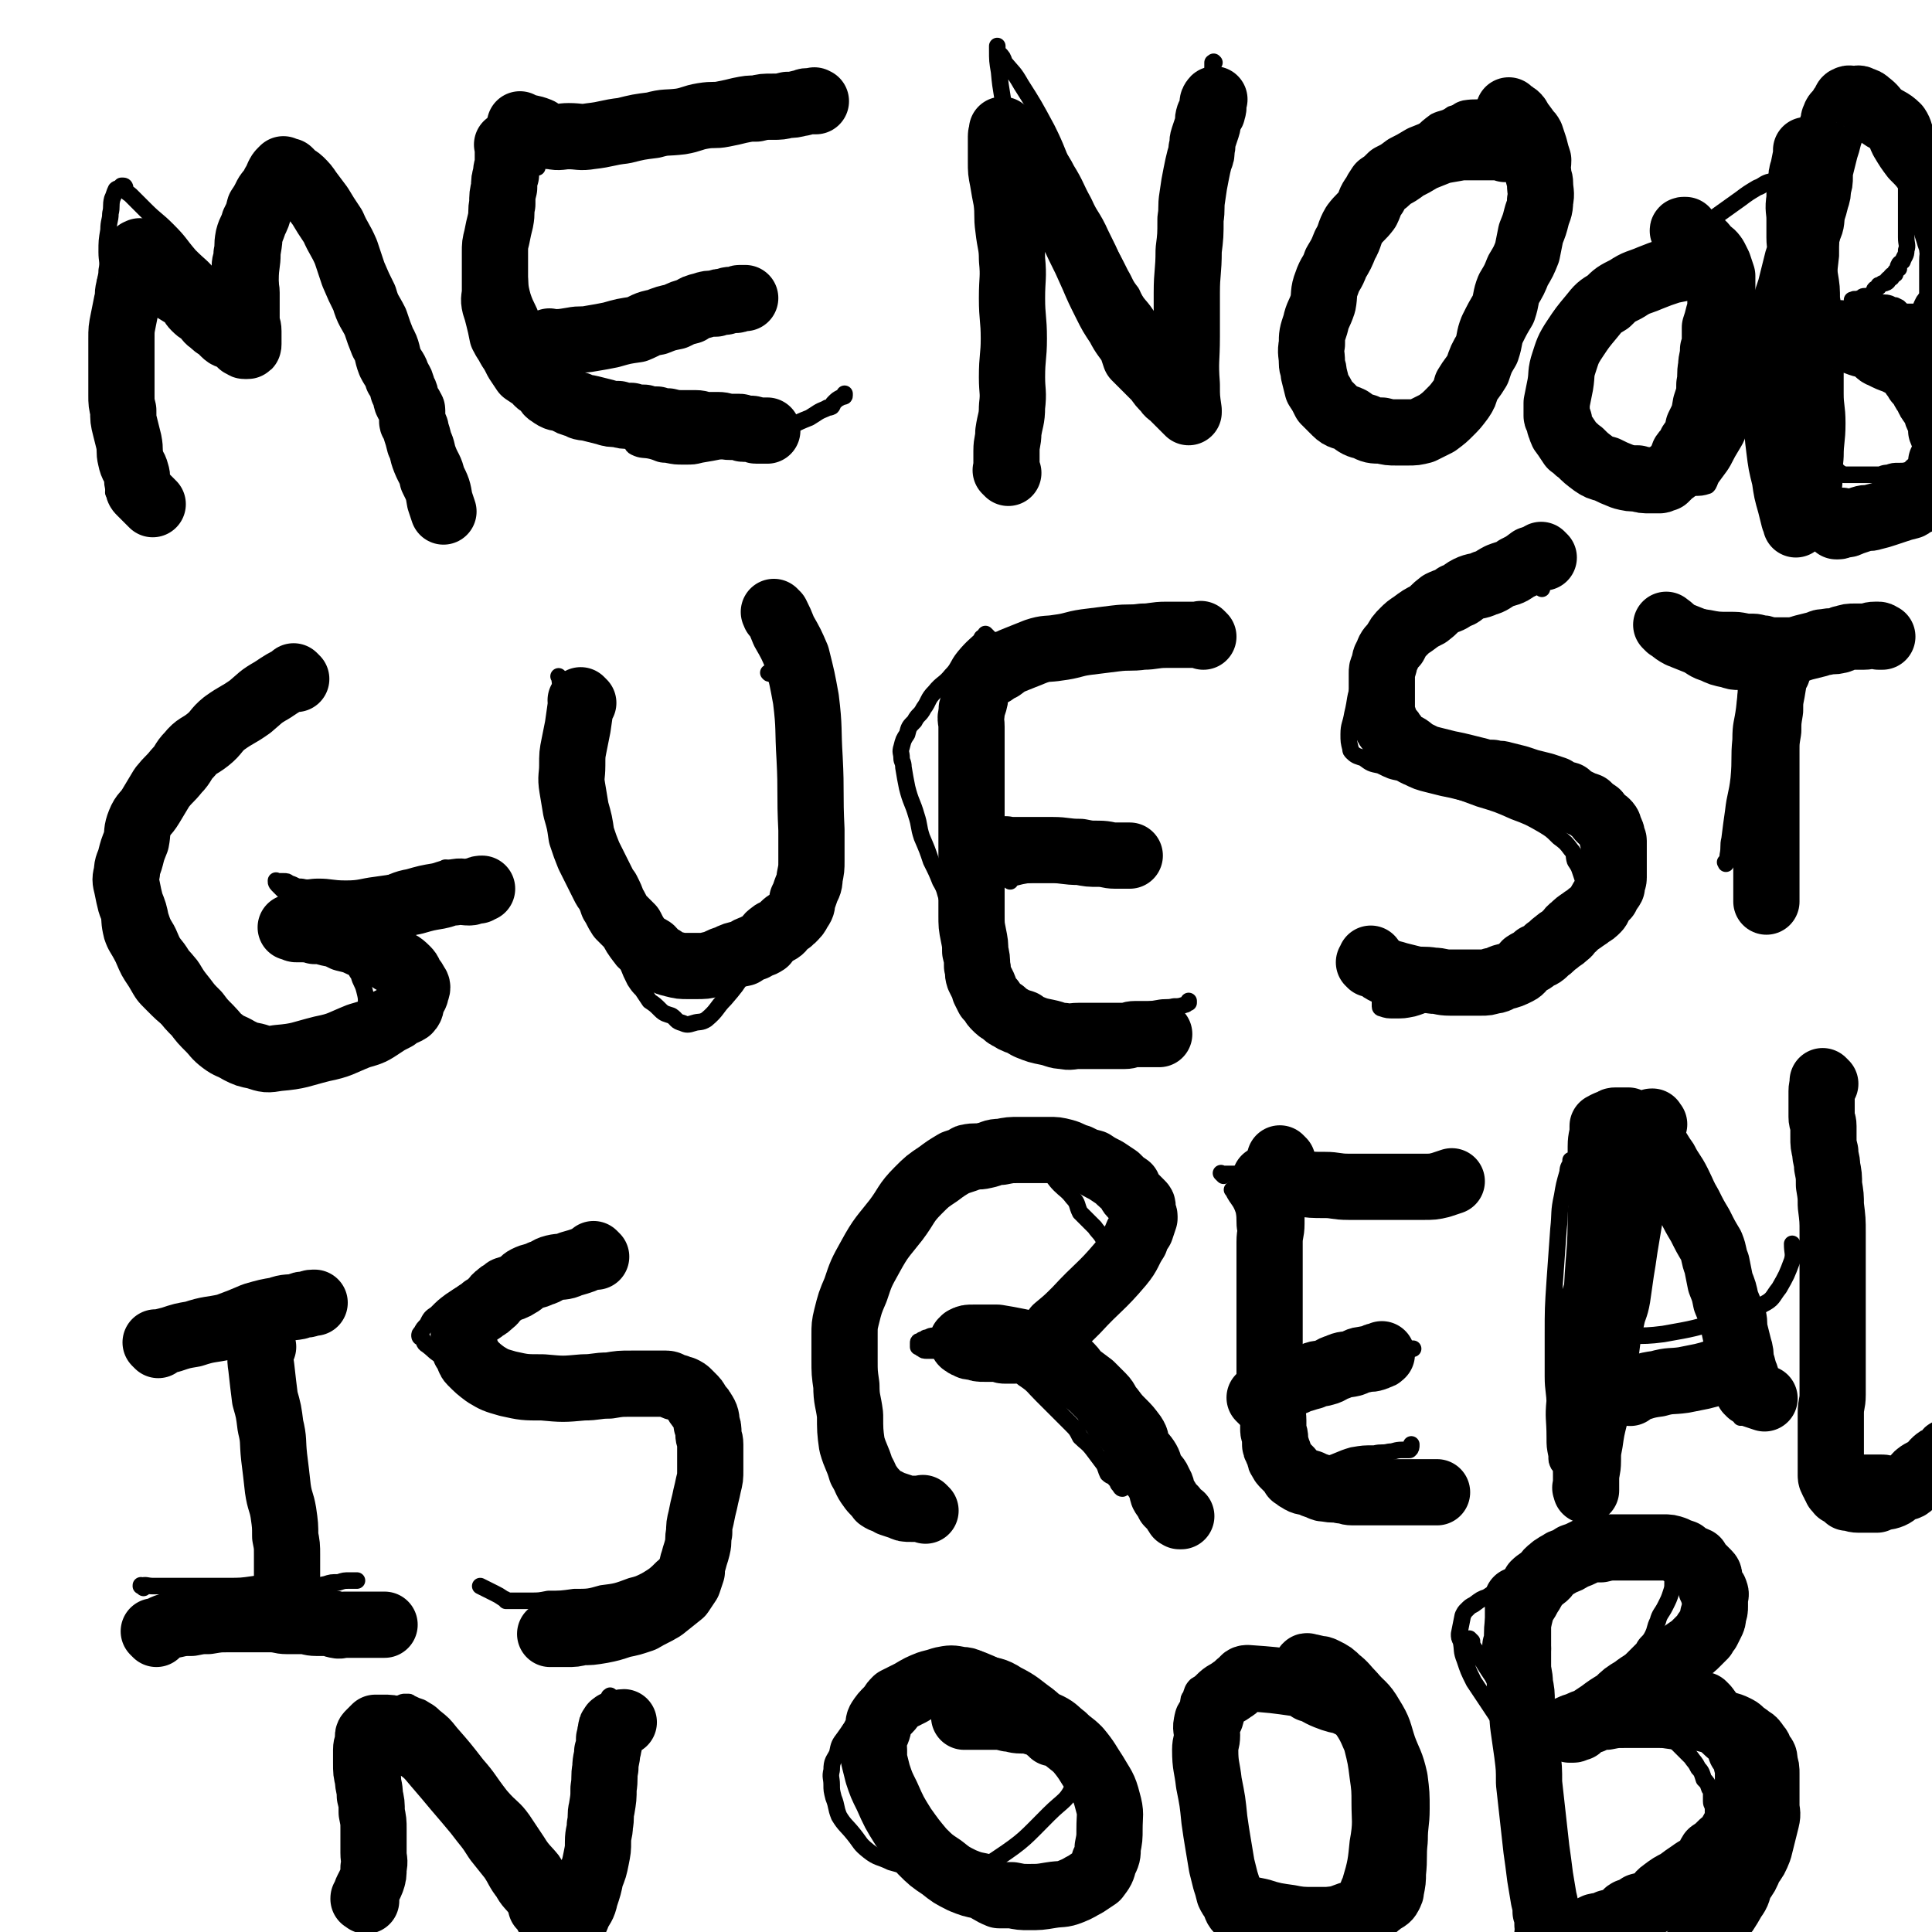 <svg viewBox='0 0 1050 1050' version='1.1' xmlns='http://www.w3.org/2000/svg' xmlns:xlink='http://www.w3.org/1999/xlink'><g fill='none' stroke='#000000' stroke-width='9' stroke-linecap='round' stroke-linejoin='round'><path d='M63,269c-1,-1 -1,-1 -1,-1 -1,-1 0,0 0,0 0,0 0,0 0,0 0,0 0,0 0,0 -1,-1 0,0 0,0 0,0 0,0 0,0 0,-4 0,-4 0,-7 0,-4 -1,-4 -1,-7 -1,-4 0,-4 0,-9 0,-6 0,-6 -1,-11 0,-5 -1,-5 -1,-9 -1,-5 0,-5 0,-10 0,-6 0,-6 0,-12 0,-8 0,-8 0,-15 0,-6 -1,-6 -1,-12 0,-6 0,-6 0,-11 0,-5 -1,-5 -1,-10 0,-4 1,-4 1,-8 1,-5 0,-5 0,-10 0,-6 0,-6 1,-12 0,-5 1,-5 1,-9 1,-4 0,-4 1,-8 1,-2 1,-3 2,-5 1,-1 1,0 2,-1 1,-1 1,-1 1,-1 1,0 1,0 1,0 1,0 1,1 1,1 0,1 0,1 0,1 1,2 2,2 3,3 4,4 4,4 8,8 6,6 6,5 12,11 7,7 6,7 12,14 6,6 6,5 11,11 5,6 4,7 9,12 3,4 3,4 7,8 1,1 1,1 2,2 1,3 1,3 3,6 2,2 3,2 5,3 2,2 2,2 4,2 1,0 1,0 1,0 1,-1 1,0 1,-1 0,-2 0,-2 0,-3 0,-4 1,-4 1,-7 0,-4 0,-4 0,-8 0,-6 0,-6 0,-12 0,-7 1,-7 1,-14 1,-6 1,-6 1,-12 1,-6 0,-6 1,-11 1,-5 2,-5 3,-10 2,-4 1,-4 2,-8 1,-3 2,-3 3,-6 1,-2 1,-2 2,-3 2,-3 2,-2 3,-4 1,-1 1,-2 1,-2 0,0 0,0 0,0 0,0 0,0 0,0 1,1 0,1 1,2 1,2 1,2 2,3 3,5 2,5 4,9 5,10 5,10 10,21 7,14 8,14 14,28 6,17 6,17 11,34 5,14 6,14 10,28 4,12 4,12 7,25 2,10 2,10 3,20 2,7 2,7 3,15 1,5 2,5 2,10 1,3 0,4 0,6 0,0 0,-1 0,-1 0,0 0,0 0,0 0,0 0,0 0,0 -1,-1 0,0 0,0 1,0 1,0 1,-1 '/><path d='M269,83c-1,-1 -1,-1 -1,-1 -1,-1 0,0 0,0 0,0 0,0 0,0 0,0 0,0 0,0 -1,-1 0,0 0,0 0,0 0,0 0,0 15,1 16,2 31,1 32,-2 32,-3 64,-7 19,-3 19,-3 38,-7 10,-1 10,-1 19,-3 6,-2 6,-3 12,-4 4,-1 4,-1 7,-2 1,-1 1,-1 2,-2 1,0 1,0 1,0 1,0 1,0 2,0 2,0 2,-1 3,-1 2,0 2,0 3,0 '/><path d='M292,91c-1,-1 -1,-1 -1,-1 -1,-1 0,0 0,0 0,0 0,0 0,0 0,0 0,0 0,0 -1,-1 0,0 0,0 -3,5 -4,5 -7,10 -2,3 -2,3 -2,7 -1,3 -1,3 -1,7 0,4 -1,4 -1,8 0,6 1,6 1,11 1,7 0,8 1,15 1,6 0,6 2,13 2,6 3,6 5,12 3,6 3,6 7,12 2,5 2,6 5,10 4,5 5,5 9,10 3,4 2,5 4,9 3,4 4,4 8,7 2,2 3,2 5,4 2,3 1,4 3,7 2,2 3,2 5,3 4,3 4,2 7,4 2,2 1,3 3,4 4,2 5,1 9,2 4,1 4,2 8,2 5,1 5,1 10,1 5,0 5,0 9,-1 6,-1 6,-1 11,-2 7,-2 7,-1 14,-3 6,-3 6,-3 12,-6 5,-2 5,-2 11,-4 6,-3 6,-3 11,-5 5,-3 4,-3 9,-5 1,-1 1,0 3,-1 1,-1 0,-1 1,-2 2,-2 2,-2 4,-3 1,-1 2,0 2,-1 0,0 0,-1 0,-1 0,0 0,0 0,0 0,0 0,0 0,0 '/><path d='M337,186c-1,-1 -1,-1 -1,-1 -1,-1 0,0 0,0 0,0 0,0 0,0 0,0 0,0 0,0 -1,-1 0,0 0,0 3,-1 3,-1 6,-2 5,-3 4,-4 9,-6 5,-2 6,-1 11,-3 6,-3 6,-3 12,-5 5,-2 5,-3 9,-4 4,-2 4,-2 8,-3 3,-1 3,-1 6,-1 0,0 0,0 0,0 4,-1 4,-1 7,-2 '/><path d='M548,270c-1,-1 -1,-1 -1,-1 -1,-1 0,0 0,0 0,0 0,0 0,0 0,0 0,0 0,0 -1,-1 0,0 0,0 0,0 0,0 0,0 0,0 0,0 0,0 -1,-10 -1,-10 0,-20 1,-12 1,-12 2,-23 1,-14 2,-14 2,-27 1,-14 0,-14 0,-27 0,-13 -1,-13 -1,-26 -1,-20 -1,-20 -2,-40 -1,-22 -1,-22 -2,-44 -1,-11 -2,-11 -3,-23 -1,-6 -1,-6 -1,-12 0,-1 0,-1 0,-2 0,0 0,0 0,0 0,1 0,1 0,1 0,1 0,1 0,1 0,1 0,1 1,2 2,2 2,2 3,5 5,6 5,5 9,12 7,11 7,11 14,24 6,12 5,12 11,25 5,10 6,10 11,20 5,10 5,10 10,19 4,7 4,7 8,15 3,5 2,5 6,10 3,7 4,6 8,12 4,6 3,7 8,12 3,5 4,4 8,9 3,4 3,4 6,8 1,2 1,2 2,5 2,1 2,1 3,2 1,1 1,1 1,1 0,0 0,0 0,0 0,0 0,0 0,0 -1,-1 0,0 0,0 0,0 0,0 0,0 1,0 1,1 1,0 1,-2 0,-3 0,-6 1,-13 3,-13 3,-26 1,-16 0,-16 0,-31 0,-14 0,-14 0,-27 0,-10 0,-10 0,-20 0,-7 0,-7 0,-14 0,-8 0,-8 0,-15 0,-2 1,-2 1,-4 1,-3 1,-3 1,-7 1,-2 1,-2 1,-4 0,-3 0,-3 0,-5 0,-2 1,-2 1,-4 0,-2 0,-2 0,-3 0,-2 0,-2 0,-3 0,0 0,0 0,0 0,0 0,0 0,-1 0,-1 0,-1 0,-1 0,0 0,0 0,0 0,0 0,-1 0,-1 0,0 0,0 0,0 0,0 0,0 0,0 0,0 0,0 0,-1 0,0 0,0 0,0 0,0 0,0 0,-1 0,0 0,0 0,0 1,0 1,0 1,0 0,0 0,0 0,0 0,0 0,0 0,0 -1,-1 0,0 0,0 '/><path d='M809,59c-1,-1 -1,-1 -1,-1 -1,-1 0,0 0,0 0,0 0,0 0,0 0,0 0,0 0,0 -1,-1 0,0 0,0 -5,1 -6,0 -12,1 -4,1 -3,2 -7,3 -4,3 -5,2 -9,4 -4,3 -4,3 -8,7 -6,4 -6,4 -11,9 -7,7 -7,7 -12,15 -18,25 -19,25 -34,52 -7,13 -7,14 -11,29 -2,8 -1,8 -1,17 0,2 0,2 0,5 0,2 0,2 0,3 0,4 0,4 1,7 1,3 0,4 2,7 2,4 3,3 6,7 3,3 2,3 6,6 5,3 5,4 10,6 7,2 7,1 13,2 7,1 7,1 13,1 6,0 6,0 12,-1 5,-1 5,-1 9,-2 4,-2 4,-2 8,-3 5,-3 5,-3 10,-7 4,-2 4,-3 8,-6 1,-1 2,-1 3,-2 4,-7 4,-8 8,-16 3,-6 3,-6 7,-12 2,-6 2,-6 4,-11 2,-3 2,-3 2,-7 1,-6 1,-6 2,-12 1,-6 2,-6 2,-12 1,-6 0,-6 0,-11 0,-5 0,-5 0,-10 0,-5 0,-5 -1,-9 0,-3 -1,-3 -1,-7 -1,-3 0,-3 -1,-7 0,-3 0,-4 -1,-7 -1,-3 -2,-2 -3,-5 -1,-2 -1,-2 -2,-3 -1,-2 -1,-2 -2,-3 0,0 0,0 0,0 0,0 0,0 0,0 0,0 0,0 0,0 '/><path d='M983,98c-1,-1 -1,-1 -1,-1 -1,-1 0,0 0,0 0,0 0,0 0,0 -3,0 -3,0 -6,0 -3,0 -3,0 -6,0 -5,1 -5,1 -9,2 -3,1 -3,2 -6,3 -5,3 -5,3 -9,6 -7,5 -7,5 -14,10 -24,23 -25,22 -48,47 -16,17 -16,17 -29,36 -4,6 -4,7 -7,15 -1,4 0,4 -1,9 0,0 0,0 0,0 0,1 0,1 0,1 1,2 1,2 2,4 2,3 2,3 4,6 4,3 3,4 7,7 5,4 5,4 11,7 10,4 10,5 19,8 10,3 11,3 21,6 5,1 5,1 10,1 3,0 4,0 7,-1 1,-1 1,-2 2,-4 5,-7 5,-6 9,-14 4,-7 5,-7 7,-16 2,-8 1,-8 2,-17 2,-9 2,-9 2,-18 0,-9 -1,-9 -2,-17 -2,-10 -2,-10 -5,-19 -3,-7 -4,-7 -7,-13 -2,-5 -2,-5 -4,-10 -2,-3 -1,-3 -2,-6 -1,-2 -2,-1 -3,-3 -1,-1 -1,-1 -1,-2 0,0 0,0 0,0 0,0 -1,0 0,0 0,-1 1,0 1,0 0,0 0,0 0,0 1,0 1,0 2,0 '/><path d='M1024,65c-1,-1 -1,-1 -1,-1 -1,-1 0,0 0,0 -3,1 -4,0 -7,1 -5,2 -5,2 -8,6 -3,3 -3,3 -5,8 -3,5 -2,5 -3,10 -1,6 -1,6 -2,11 -1,6 -1,6 -1,11 -1,6 -1,6 -1,12 -1,8 -1,8 -1,16 -1,9 -1,9 -2,17 -1,10 -2,10 -2,19 -1,10 0,10 -1,19 0,8 -1,8 -1,17 -1,8 -1,8 -1,17 0,6 0,6 0,12 0,8 0,8 0,16 0,4 0,4 0,9 0,3 0,3 0,7 0,1 0,1 0,2 0,1 0,1 0,1 0,0 -1,0 -1,-1 -1,-4 -1,-4 -1,-8 -2,-11 -2,-11 -3,-22 -2,-13 -3,-13 -4,-26 -2,-12 -3,-12 -3,-25 -1,-11 0,-11 -1,-22 -1,-11 -2,-11 -2,-23 0,-10 1,-10 1,-21 1,-10 0,-10 1,-20 1,-10 2,-10 4,-19 2,-7 2,-7 4,-14 2,-5 2,-4 4,-9 2,-3 1,-4 3,-7 2,-2 3,-2 6,-3 1,-1 2,-1 3,-1 1,0 1,0 1,0 1,0 1,0 2,1 2,1 2,1 3,2 3,2 3,2 6,3 5,2 5,1 9,3 2,2 1,3 3,5 4,3 5,2 7,5 3,3 3,4 4,8 2,4 2,4 2,8 1,5 0,5 0,10 0,5 0,5 0,10 0,6 0,6 0,11 0,5 0,5 0,9 0,4 1,4 0,7 0,3 -1,3 -2,6 -1,1 -2,1 -2,2 -1,1 0,1 0,2 -1,1 -2,1 -2,2 -1,1 0,1 0,1 -1,1 -2,0 -2,1 -1,0 0,1 0,1 -1,1 -2,0 -2,1 -1,0 0,1 0,1 -1,1 -2,1 -3,1 -1,1 -1,1 -2,1 0,1 0,1 0,1 -1,1 -2,1 -2,1 -1,1 0,1 0,1 -1,1 -1,2 -2,2 -2,1 -2,1 -4,1 -1,0 -1,1 -2,1 -1,1 -1,1 -2,1 -1,0 -1,0 -2,0 0,0 0,0 0,0 0,0 -1,0 0,0 1,-1 2,0 4,0 5,0 5,0 9,1 4,1 4,0 7,1 2,1 2,1 3,1 2,1 2,1 2,1 1,1 1,1 2,2 2,2 3,2 4,3 2,2 2,2 2,3 2,3 1,3 2,6 1,2 2,2 3,5 1,2 0,3 0,6 1,3 2,3 2,6 1,3 0,3 0,7 0,3 -1,3 0,7 1,3 2,3 2,6 1,3 0,3 0,6 0,2 0,2 0,5 0,2 0,2 0,5 0,2 0,2 0,3 0,2 0,3 0,4 -1,3 -1,2 -2,4 0,1 0,2 0,2 -1,1 -1,1 -2,2 0,1 1,2 0,2 -2,2 -3,1 -5,2 -2,1 -1,2 -2,2 -3,1 -3,1 -6,1 -3,0 -3,0 -6,1 -3,0 -3,1 -5,1 -4,0 -4,0 -7,0 -2,0 -2,0 -3,0 -2,0 -2,0 -4,0 -2,0 -2,0 -3,0 -1,0 -1,0 -2,0 -1,0 -1,-1 -2,-1 -1,0 -1,0 -2,0 -1,0 -1,0 -1,0 0,0 0,-1 1,-1 1,0 1,0 1,0 '/><path d='M161,359c-1,-1 -1,-1 -1,-1 -1,-1 0,0 0,0 0,0 0,0 0,0 0,0 0,0 0,0 -1,-1 0,0 0,0 0,0 0,0 0,0 -6,3 -7,2 -13,5 -7,4 -7,4 -14,9 -7,5 -7,5 -14,10 -7,6 -7,5 -14,11 -6,6 -6,6 -11,11 -6,6 -6,6 -11,11 -5,6 -5,6 -9,12 -3,6 -3,6 -6,12 -2,6 -2,6 -4,11 -3,6 -3,6 -4,12 -2,6 -1,6 -1,12 0,5 0,5 0,9 0,5 0,5 0,10 1,8 0,8 2,16 2,6 3,6 6,12 3,7 3,7 7,13 4,7 4,7 9,12 5,5 5,5 10,9 6,4 6,4 12,8 6,3 6,3 11,6 6,2 6,2 11,3 7,2 7,2 15,3 6,1 7,1 14,1 5,0 5,0 11,0 5,0 5,0 9,-1 4,-1 4,-1 8,-2 4,-2 5,-1 8,-4 3,-3 2,-4 4,-8 2,-3 3,-3 3,-7 1,-4 0,-4 0,-9 0,-3 0,-3 -1,-7 -1,-4 -2,-4 -3,-8 -2,-3 -2,-3 -3,-7 -2,-3 -2,-4 -4,-7 -3,-3 -3,-3 -5,-6 -4,-4 -3,-4 -7,-8 -3,-3 -4,-2 -8,-6 -3,-2 -3,-3 -6,-5 -3,-3 -3,-3 -6,-5 -2,-2 -2,-2 -4,-4 -2,-2 -2,-2 -2,-3 0,-1 0,0 0,0 0,0 0,0 0,0 1,0 1,0 1,0 1,0 1,0 1,0 1,0 1,0 2,0 2,0 2,0 3,1 4,1 3,2 7,2 4,1 4,0 9,0 7,0 7,1 15,1 8,0 8,-1 16,-2 7,-1 7,-1 14,-2 5,-1 5,-1 10,-2 4,-1 4,-1 9,-2 2,-1 2,-1 4,-2 1,0 1,-1 1,-1 0,0 0,0 0,0 0,0 0,0 0,0 0,0 -1,0 0,0 0,-1 0,0 1,0 '/><path d='M305,369c-1,-1 -1,-1 -1,-1 -1,-1 0,0 0,0 0,0 0,0 0,0 0,0 0,0 0,0 -1,-1 0,0 0,0 0,0 0,0 0,0 1,7 1,7 2,15 2,9 2,9 3,19 3,16 3,16 5,32 3,13 2,13 4,27 2,11 2,11 5,21 3,9 4,9 7,18 2,7 2,7 5,14 2,5 3,5 6,10 2,5 2,5 4,9 2,3 2,3 4,5 2,3 2,3 4,6 3,2 3,2 6,5 2,2 3,2 6,3 3,2 2,3 6,4 2,1 3,1 6,0 3,-1 4,0 7,-2 6,-5 5,-6 10,-11 6,-7 6,-7 11,-15 6,-8 6,-9 10,-18 7,-15 8,-15 14,-31 6,-17 6,-17 10,-35 3,-13 2,-13 2,-27 0,-9 0,-9 -2,-17 -2,-8 -2,-8 -4,-15 -3,-6 -3,-6 -7,-11 -2,-3 -3,-3 -6,-6 -1,-1 -2,-1 -3,-2 -1,0 -1,0 -1,0 0,0 0,0 0,0 0,0 0,0 0,0 -1,-1 0,0 0,0 1,0 1,-1 1,-1 0,0 0,0 0,0 '/><path d='M535,348c-1,-1 -1,-1 -1,-1 -1,-1 0,0 0,0 0,0 0,0 0,0 0,0 0,0 0,0 -1,-1 0,0 0,0 5,1 6,1 11,1 9,1 9,0 18,0 13,0 13,1 26,0 14,-1 14,-1 28,-2 10,-1 10,-1 20,-2 7,-1 7,-2 14,-3 5,-1 6,0 10,-1 0,0 0,0 0,-1 0,0 0,0 0,0 0,0 0,0 0,0 -1,-1 0,0 0,0 '/><path d='M537,346c-1,-1 -1,-1 -1,-1 -1,-1 0,0 0,0 0,0 0,0 0,0 0,0 0,0 0,0 -1,-1 0,0 0,0 -6,6 -7,6 -12,12 -4,5 -3,6 -7,10 -4,5 -5,4 -9,9 -4,4 -3,5 -6,9 -2,4 -3,3 -5,7 -3,3 -3,3 -4,7 -2,3 -2,3 -3,7 -1,3 0,3 0,6 0,2 1,2 1,5 1,6 1,6 2,11 2,8 3,8 5,15 2,6 1,6 3,12 3,7 3,7 5,13 3,6 3,6 5,11 3,5 2,5 4,10 2,5 3,4 4,9 2,4 2,4 3,8 1,2 2,2 2,4 1,3 0,4 1,7 1,3 2,3 4,7 3,3 2,3 4,7 2,3 3,2 5,5 1,1 1,1 2,2 5,4 5,4 10,8 5,3 4,3 9,5 4,2 4,2 8,3 3,1 3,1 7,1 6,0 6,0 12,0 8,-1 8,-1 17,-2 7,-1 7,-2 14,-3 6,-1 6,-1 12,-2 5,-1 5,0 9,-1 3,0 3,0 6,-1 1,0 1,-1 2,-1 0,0 0,0 0,0 0,0 0,0 0,0 0,0 0,0 0,-1 '/><path d='M549,479c-1,-1 -1,-1 -1,-1 -1,-1 0,0 0,0 0,0 0,0 0,0 0,0 0,0 0,0 -1,-1 0,0 0,0 0,0 0,0 0,0 7,-2 7,-2 14,-3 6,-2 6,-2 12,-3 6,-1 6,-1 11,-2 4,-1 4,-1 8,-2 3,-1 4,0 7,-1 1,0 1,-1 2,-2 '/><path d='M838,320c-1,-1 -1,-1 -1,-1 -1,-1 0,0 0,0 0,0 0,0 0,0 0,0 0,0 0,0 -1,-1 0,0 0,0 -2,0 -2,0 -5,0 -4,0 -4,0 -7,0 -3,0 -3,1 -5,1 -2,0 -2,0 -5,0 -3,0 -3,1 -6,1 -2,0 -2,0 -5,0 -2,0 -2,1 -4,1 -3,0 -3,0 -5,0 -2,0 -2,0 -3,1 -3,1 -3,1 -5,2 -4,1 -4,1 -8,2 -3,1 -3,1 -6,3 -3,2 -3,2 -6,4 -2,2 -2,2 -4,4 -4,4 -4,5 -8,9 -4,5 -4,5 -8,10 -4,7 -5,7 -8,15 -3,7 -2,8 -4,16 -1,6 -2,6 -2,11 0,4 0,4 1,8 0,1 0,1 1,2 2,2 3,2 6,3 4,3 4,3 9,4 6,3 6,3 11,4 7,3 7,3 13,4 6,3 7,2 13,4 9,3 9,3 17,6 10,3 10,3 19,7 8,3 8,3 15,7 5,3 5,3 9,7 4,3 4,3 7,7 2,2 1,3 2,6 2,3 2,3 3,6 1,3 1,3 2,6 0,0 1,0 1,1 0,0 0,0 0,0 -1,4 -1,4 -3,8 -2,4 -2,4 -5,7 -11,10 -11,11 -24,20 -13,9 -14,9 -28,17 -10,5 -10,5 -20,9 -7,3 -7,4 -14,6 -5,1 -5,1 -10,1 -4,0 -4,0 -7,-1 0,0 -1,0 -1,-1 0,0 0,0 0,-1 0,-1 0,-1 0,-1 0,-1 0,-1 0,-1 2,-4 2,-4 5,-7 '/><path d='M903,330c-1,-1 -1,-1 -1,-1 -1,-1 0,0 0,0 0,0 0,0 0,0 0,0 0,0 0,0 -1,-1 0,0 0,0 0,0 0,0 0,0 0,0 0,0 0,0 -1,-1 0,0 0,0 0,0 0,0 0,0 7,2 7,3 13,4 7,2 7,2 14,3 5,1 5,1 10,1 6,0 6,0 11,1 5,0 5,0 9,1 3,0 3,1 6,1 2,0 2,0 5,0 3,0 3,0 6,0 3,0 3,0 6,0 4,0 4,0 8,0 2,0 2,-1 5,-1 2,0 2,0 4,0 3,0 3,1 6,1 3,0 3,-1 7,-1 '/><path d='M953,348c-1,-1 -1,-1 -1,-1 -1,-1 0,0 0,0 0,0 0,0 0,0 0,0 0,0 0,0 -1,-1 0,0 0,0 -1,4 -2,4 -2,7 -1,7 -1,7 -1,14 0,8 0,8 -1,17 -1,8 -2,8 -2,17 -1,10 0,10 -1,21 -1,9 -2,9 -3,18 -1,7 -1,7 -2,15 -1,4 0,4 -1,9 0,2 -1,3 -1,4 0,1 0,0 0,0 0,0 0,0 0,0 0,0 0,0 0,0 -1,-1 0,0 0,0 '/><path d='M77,724c-1,-1 -1,-1 -1,-1 -1,-1 0,0 0,0 0,0 0,0 0,0 7,-2 7,-3 15,-4 7,-2 7,-1 15,-2 7,-1 7,-1 14,-2 8,-1 8,-1 16,-2 5,-1 5,0 11,-1 5,0 5,-1 10,-1 4,0 5,0 8,0 0,0 -1,0 -1,0 1,0 1,0 2,0 '/><path d='M130,707c-1,-1 -1,-1 -1,-1 -1,-1 0,0 0,0 0,0 0,0 0,0 0,0 0,0 0,0 -1,-1 0,0 0,0 0,0 0,0 0,0 -1,5 -1,5 -1,11 0,5 0,5 0,10 1,8 1,8 2,16 2,8 3,8 4,17 2,7 2,7 3,15 2,6 1,6 2,12 1,6 1,6 2,12 1,4 1,4 1,8 '/><path d='M78,863c-1,-1 -1,-1 -1,-1 -1,-1 0,0 0,0 0,0 0,0 0,0 0,0 -1,0 0,0 2,-1 3,0 6,0 6,0 6,0 11,0 8,0 8,0 16,0 7,0 7,0 14,0 7,0 7,0 14,-1 6,-1 6,-1 12,-1 5,0 5,0 9,0 3,0 3,-1 5,-1 1,0 1,0 1,0 1,0 1,0 1,0 '/><path d='M324,690c-1,-1 -1,-1 -1,-1 -1,-1 0,0 0,0 0,0 0,0 0,0 0,0 0,0 0,0 -1,-1 0,0 0,0 0,0 0,0 0,0 0,0 0,0 0,0 -1,-1 0,0 0,0 0,0 0,0 0,0 -8,-1 -8,-1 -15,-1 -8,0 -8,0 -16,1 -8,2 -8,2 -17,4 -8,3 -9,3 -17,7 -7,3 -7,3 -13,7 -4,3 -4,3 -8,7 -3,2 -3,2 -5,6 -2,2 -2,2 -3,4 -1,1 -1,1 -1,2 0,1 1,1 1,1 2,2 1,3 3,4 4,3 4,4 8,6 8,3 8,3 16,5 10,2 10,3 21,4 12,3 12,3 25,3 12,1 13,0 25,0 9,0 9,1 19,2 9,2 9,1 17,3 6,2 7,1 12,4 5,3 5,3 9,8 3,3 3,4 4,8 2,4 2,4 2,8 1,4 0,4 0,8 0,1 0,1 0,1 0,4 0,4 0,7 0,3 0,3 -1,7 -1,4 -1,4 -2,8 -3,6 -2,7 -6,13 -4,7 -4,7 -10,15 -5,6 -5,6 -11,11 -4,4 -4,4 -9,7 -4,2 -4,2 -8,3 -8,3 -8,3 -16,4 -7,2 -7,2 -15,2 -7,1 -7,1 -14,1 -5,1 -5,1 -10,1 -3,0 -3,0 -5,0 -4,0 -4,0 -7,0 0,0 0,0 -1,0 0,0 0,0 0,0 0,0 0,-1 -1,-1 -3,-2 -3,-2 -5,-3 -4,-2 -4,-2 -8,-4 '/><path d='M146,790c-1,-1 -1,-1 -1,-1 -1,-1 0,0 0,0 0,0 0,0 0,0 0,0 0,0 0,0 -1,-1 0,0 0,0 0,0 0,0 0,0 0,0 0,0 0,0 -1,-1 0,0 0,0 1,8 1,8 2,16 1,5 1,5 1,10 0,5 0,5 0,9 0,4 0,4 0,8 0,3 0,3 0,7 0,3 1,3 1,5 0,3 0,3 0,5 0,1 0,1 0,1 0,1 0,1 0,2 '/><path d='M162,889c-1,-1 -1,-1 -1,-1 -1,-1 0,0 0,0 0,0 0,0 0,0 0,0 0,0 0,0 -1,-1 0,0 0,0 0,0 0,0 0,0 7,-2 7,-2 13,-3 3,-1 3,0 7,-1 4,-1 4,-1 8,-2 2,-1 2,-1 4,-1 2,-1 2,-1 4,-1 1,0 1,0 1,0 '/><path d='M139,871c-1,-1 -1,-1 -1,-1 -1,-1 0,0 0,0 0,0 0,0 0,0 0,0 0,0 0,0 -1,-1 0,0 0,0 0,0 0,0 0,0 0,0 0,0 0,0 -1,-1 0,0 0,0 0,0 0,0 0,0 6,-2 5,-2 11,-4 5,-1 5,0 9,-1 5,-1 5,-1 9,-2 5,-1 5,-1 10,-2 3,-1 3,-1 7,-1 3,-1 3,-1 6,-1 2,0 2,0 3,0 0,0 0,0 0,0 0,0 1,0 1,0 '/><path d='M504,817c-1,-1 -1,-1 -1,-1 -1,-1 0,0 0,0 0,0 0,0 0,0 0,0 0,0 0,0 -1,-1 0,0 0,0 0,0 0,0 0,0 0,0 0,0 0,0 -4,-1 -5,0 -9,-1 -2,-1 -2,-1 -5,-2 -3,-2 -3,-2 -6,-4 -2,-3 -3,-3 -4,-5 -3,-4 -3,-5 -4,-9 -3,-5 -3,-5 -4,-10 -2,-6 -2,-6 -3,-11 -2,-6 -2,-6 -3,-11 -1,-6 -1,-6 -2,-11 -1,-6 -1,-6 -1,-11 -1,-6 -1,-6 -1,-12 0,-7 -1,-7 0,-13 1,-8 1,-8 2,-16 2,-7 2,-7 5,-14 3,-6 3,-6 7,-11 4,-6 4,-5 9,-10 6,-6 6,-7 12,-12 7,-6 7,-5 14,-10 7,-4 7,-5 14,-9 5,-3 5,-3 11,-6 3,-1 3,-2 7,-2 4,-1 4,0 9,0 1,0 1,0 2,0 2,1 2,1 3,2 4,3 4,2 8,4 3,3 3,3 6,5 3,3 3,4 6,7 3,3 4,3 7,7 3,3 2,4 4,8 4,4 4,4 8,8 2,3 3,3 5,7 1,3 0,3 1,7 1,3 2,3 3,6 1,1 0,1 0,2 -1,3 0,3 -1,6 -2,3 -2,4 -4,7 -4,4 -4,4 -8,7 -4,2 -4,2 -8,4 -7,4 -7,4 -14,7 -7,3 -7,2 -15,4 -7,3 -7,2 -15,4 -6,2 -6,3 -13,4 -3,1 -3,2 -7,2 -4,1 -4,0 -9,0 -3,0 -3,0 -6,0 -2,0 -2,0 -3,-1 -1,0 -1,-1 -1,-1 0,0 -1,0 -1,0 0,0 0,0 0,-1 0,0 0,0 0,0 0,-1 0,-1 0,-1 0,-1 0,-1 1,-1 1,-1 1,-1 2,-1 1,-1 1,-1 2,-1 2,-1 2,-1 3,-1 1,0 1,0 2,0 2,0 2,0 3,0 2,0 3,0 4,0 4,1 4,1 8,2 5,2 5,2 9,4 6,4 6,4 11,8 6,4 7,4 12,9 6,4 5,4 10,9 4,4 4,4 8,8 4,4 4,4 8,8 3,3 3,3 5,7 3,3 4,3 7,7 3,4 3,4 6,8 1,2 1,3 2,5 2,2 3,1 4,3 2,2 1,2 2,3 1,1 1,2 2,2 0,0 0,0 0,0 0,0 0,0 0,0 0,0 0,0 0,0 -1,-1 0,0 0,0 0,0 0,0 0,0 '/><path d='M665,639c-1,-1 -1,-1 -1,-1 -1,-1 0,0 0,0 0,0 0,0 0,0 0,0 0,0 0,0 -1,-1 0,0 0,0 0,0 0,0 0,0 6,0 6,0 12,0 7,0 7,0 14,0 4,0 4,0 9,0 5,0 5,0 10,0 4,0 4,1 8,1 3,0 3,0 5,0 5,0 5,0 9,0 3,0 3,0 6,0 2,0 2,0 5,0 2,0 2,0 3,0 1,0 1,0 2,-1 '/><path d='M671,648c-1,-1 -1,-1 -1,-1 -1,-1 0,0 0,0 0,0 0,0 0,0 0,0 0,0 0,0 -1,-1 0,0 0,0 0,0 0,0 0,0 3,6 4,5 6,11 1,5 0,6 1,11 2,7 2,7 3,15 1,7 2,7 2,14 1,7 1,7 1,15 0,6 0,6 1,12 1,7 1,7 1,13 0,6 0,6 0,12 0,5 0,5 0,9 0,5 1,5 1,9 1,5 0,5 1,9 1,3 1,3 2,7 1,2 0,2 1,4 1,3 1,3 2,5 1,2 2,2 3,3 1,1 1,1 1,1 2,1 2,1 3,1 4,1 4,0 7,0 7,-1 7,-1 15,-2 7,-2 7,-3 14,-5 6,-1 6,-1 12,-1 4,-1 4,0 8,-1 3,0 3,-1 7,-1 1,0 2,0 3,0 0,0 0,0 0,0 0,0 1,0 1,0 1,-1 1,-1 1,-3 '/><path d='M713,747c-1,-1 -1,-1 -1,-1 -1,-1 0,0 0,0 0,0 0,0 0,0 0,0 0,0 0,0 -1,-1 0,0 0,0 0,0 0,0 0,0 0,0 0,0 0,0 -1,-1 0,0 0,0 8,-2 8,-2 15,-4 9,-2 9,-2 17,-3 5,-2 5,-2 11,-3 4,-1 4,-1 8,-1 1,0 1,-1 2,-1 2,-1 2,-1 3,-1 '/><path d='M855,632c-1,-1 -1,-1 -1,-1 -1,-1 0,0 0,0 0,0 0,0 0,0 -1,3 -2,3 -2,6 -2,7 -2,7 -3,13 -2,9 -1,9 -2,18 -1,14 -1,14 -2,28 -1,15 -1,15 -1,30 0,11 0,11 0,22 0,8 1,8 1,16 1,7 1,7 1,13 1,5 1,5 1,10 0,1 0,1 0,1 0,2 0,2 0,3 0,1 0,1 0,2 0,1 0,1 0,2 0,1 0,1 0,1 0,0 0,0 0,0 -1,-2 -1,-2 -1,-5 -1,-5 -1,-5 -1,-10 0,-10 -1,-10 0,-20 2,-20 2,-20 5,-39 2,-14 1,-14 6,-27 4,-14 6,-13 11,-26 5,-11 5,-12 10,-23 4,-7 4,-7 9,-15 2,-4 2,-4 5,-8 1,-1 0,-2 2,-2 1,0 2,1 4,1 2,0 2,-2 4,-2 3,-1 4,0 7,0 1,0 1,0 1,1 2,2 2,2 3,3 2,2 2,2 3,4 2,5 1,5 2,10 2,10 3,10 4,19 3,16 3,16 6,32 2,13 1,13 3,27 2,9 3,9 5,18 3,7 3,7 5,15 2,4 3,4 4,9 1,4 0,4 1,8 0,2 1,3 1,4 0,1 0,0 0,0 '/><path d='M864,728c-1,-1 -1,-1 -1,-1 -1,-1 0,0 0,0 0,0 0,0 0,0 0,0 0,0 0,0 -1,-1 0,0 0,0 0,0 0,0 0,0 6,-1 6,-1 11,-1 15,-1 15,1 30,-1 17,-3 17,-3 33,-8 11,-3 12,-2 21,-8 6,-3 5,-4 9,-9 4,-7 4,-7 7,-15 1,-4 0,-4 0,-9 '/><path d='M985,598c-1,-1 -1,-1 -1,-1 -1,-1 0,0 0,0 0,0 0,0 0,0 0,0 0,-1 0,0 -2,2 -2,4 -2,7 -1,3 1,3 1,6 1,4 0,4 0,8 0,6 1,6 1,11 1,8 1,8 1,16 1,8 0,9 0,17 0,9 0,9 0,18 0,10 0,10 0,19 0,9 0,9 0,18 0,7 0,7 0,15 0,5 1,5 1,10 0,4 0,4 0,9 0,4 1,4 1,9 0,4 0,4 0,8 0,3 0,3 1,7 1,3 1,3 1,6 1,2 1,2 1,3 0,2 0,3 0,4 0,1 1,1 1,2 1,1 0,2 1,2 1,1 1,0 2,1 1,1 1,1 1,2 1,1 1,1 2,1 1,0 1,0 2,0 2,0 2,-1 3,-1 3,0 3,0 6,0 3,0 3,0 6,0 2,0 2,0 3,0 2,0 2,0 4,0 4,0 4,0 8,1 2,0 2,1 3,1 2,1 2,1 4,1 2,1 2,1 4,1 1,0 2,0 2,0 1,0 0,1 0,1 1,0 2,0 3,0 1,0 1,0 2,1 1,0 1,1 2,1 1,1 2,0 2,1 2,1 1,1 2,2 1,1 1,1 2,1 '/><path d='M214,1005c-1,-1 -1,-1 -1,-1 -1,-1 0,0 0,0 0,0 0,0 0,0 0,0 0,0 0,0 -1,-1 0,0 0,0 0,0 0,0 0,0 0,0 0,0 0,0 -1,-1 0,0 0,0 0,0 0,0 0,0 0,0 0,0 0,0 -1,-1 0,0 0,0 0,0 0,0 0,0 0,0 0,0 0,0 -1,-1 0,0 0,0 -2,-6 -3,-6 -4,-13 -1,-3 0,-3 0,-7 0,-3 0,-3 0,-7 0,-3 -1,-3 -1,-6 0,-3 0,-3 0,-7 0,-3 0,-3 0,-6 0,-3 0,-3 0,-7 0,-3 0,-3 0,-7 0,-3 1,-3 1,-6 0,-1 -1,-2 0,-3 0,-2 1,-2 2,-3 1,-2 1,-2 2,-3 1,-1 1,-1 2,-2 1,-1 1,-1 2,-1 2,-1 2,-1 3,-1 1,0 1,0 1,0 1,0 1,0 1,0 1,0 1,1 2,1 2,1 2,1 5,2 3,2 4,2 7,5 5,4 5,4 9,9 7,8 7,8 14,17 7,8 6,8 13,17 6,7 7,6 12,13 4,6 4,6 8,12 3,5 4,5 8,10 2,3 2,4 6,7 2,2 2,2 4,3 2,2 3,2 4,3 1,0 0,1 0,1 0,0 0,0 0,0 1,0 1,0 1,0 0,0 0,0 0,0 0,0 -1,0 0,0 0,-1 0,0 1,0 1,0 1,0 1,0 0,0 0,-1 0,-1 0,0 1,0 1,0 1,0 1,-1 1,-1 0,0 0,0 0,0 0,0 1,0 1,-1 0,0 0,-1 0,-1 1,-1 1,-1 2,-2 2,-2 2,-2 2,-5 2,-3 2,-3 2,-6 1,-4 0,-4 1,-8 1,-4 2,-4 2,-9 1,-4 0,-4 0,-9 0,-1 0,-1 0,-2 0,-6 0,-6 0,-12 0,-6 0,-6 0,-11 0,-5 0,-5 0,-9 0,-2 0,-2 0,-4 0,-2 0,-2 0,-4 0,-2 0,-2 0,-4 0,-2 1,-2 1,-4 0,-2 0,-3 0,-4 0,-1 1,-1 1,-2 0,-1 0,-1 0,-1 0,-1 0,-1 0,-2 0,-1 0,-1 0,-1 0,0 0,0 0,0 0,0 1,0 1,0 0,0 0,0 0,0 0,0 0,0 0,0 -1,-1 0,0 0,0 '/><path d='M525,914c-1,-1 -1,-1 -1,-1 -1,-1 0,0 0,0 0,0 0,0 0,0 0,0 0,0 0,0 -1,-1 0,0 0,0 -2,0 -2,-1 -5,-1 -5,0 -5,1 -11,1 -4,1 -4,0 -8,1 -5,1 -5,1 -9,3 -5,3 -5,2 -10,6 -4,2 -3,3 -7,6 -4,4 -5,3 -9,7 -3,3 -3,4 -6,8 -3,4 -3,4 -4,9 -2,4 -3,4 -3,9 -1,4 0,4 0,8 0,3 0,3 1,7 2,5 1,5 3,10 3,5 4,5 8,10 4,5 3,5 8,9 5,4 6,3 12,6 7,2 7,2 15,3 7,1 7,1 15,1 6,0 6,0 12,-1 8,-2 9,0 16,-5 15,-10 15,-11 28,-24 8,-8 10,-7 14,-17 3,-6 2,-7 1,-15 0,-4 0,-4 -2,-8 -6,-10 -6,-11 -14,-19 -6,-8 -7,-7 -15,-13 -7,-6 -7,-6 -16,-10 -7,-3 -7,-3 -15,-3 -5,-1 -5,0 -10,0 -5,0 -5,0 -9,1 -1,0 -1,0 -2,1 -2,1 -2,1 -4,3 -2,2 -2,2 -3,3 -1,1 -1,1 -1,2 0,1 0,1 0,1 0,3 0,3 0,6 '/><path d='M704,925c-1,-1 -1,-1 -1,-1 -1,-1 0,0 0,0 0,0 0,0 0,0 0,0 0,0 0,0 -7,-3 -7,-3 -13,-4 -7,-3 -7,-3 -15,-4 -5,-2 -5,-2 -10,-2 -4,-1 -4,-1 -8,0 -3,1 -4,0 -7,2 -2,2 -2,3 -3,6 -1,1 -1,1 -1,3 0,4 0,4 0,8 0,9 0,9 0,17 1,12 0,12 2,23 2,10 3,10 7,19 3,9 2,9 7,17 5,7 5,8 12,12 6,4 7,3 15,5 6,2 7,2 14,3 5,1 5,1 11,1 5,0 5,0 9,0 3,0 4,1 7,-1 3,-2 2,-3 4,-7 3,-10 3,-11 4,-21 2,-11 1,-11 1,-21 0,-7 0,-7 -1,-14 -1,-8 -1,-8 -3,-16 -3,-7 -3,-7 -8,-14 -5,-6 -5,-5 -11,-10 -6,-5 -6,-5 -12,-8 -6,-3 -7,-2 -13,-3 -4,-1 -4,-2 -8,-2 -2,0 -3,1 -4,1 -1,0 0,0 0,0 0,0 0,0 0,0 0,0 0,0 0,0 '/><path d='M800,892c-1,-1 -1,-1 -1,-1 -1,-1 0,0 0,0 0,0 0,0 0,0 0,0 -1,-1 0,0 1,2 1,4 4,7 4,7 4,7 8,13 4,7 3,7 7,14 3,6 4,6 7,13 3,7 2,7 5,15 3,8 3,8 6,16 2,5 2,5 3,10 1,4 0,5 1,9 1,2 1,2 2,4 1,3 1,3 1,5 0,1 0,0 0,0 0,0 0,1 0,1 0,1 0,1 0,1 0,1 0,1 0,1 0,1 0,1 0,1 0,0 1,0 1,0 0,0 0,0 0,0 0,0 0,0 0,0 -2,-3 -1,-3 -2,-6 -5,-13 -4,-14 -9,-27 -5,-12 -6,-12 -12,-23 -6,-10 -6,-10 -12,-19 -4,-6 -4,-6 -8,-12 -3,-6 -3,-6 -5,-12 -2,-5 -1,-5 -2,-10 -1,-2 -1,-2 -1,-4 1,-5 1,-5 2,-10 1,-2 1,-2 2,-3 2,-2 2,-2 4,-3 4,-3 4,-3 7,-4 3,-2 3,-2 6,-3 6,-3 7,-3 14,-4 15,-4 15,-4 30,-7 9,-1 9,-2 19,-2 6,-1 6,0 12,0 6,0 6,-1 11,0 4,0 4,1 7,2 1,1 1,1 2,2 0,0 0,0 0,0 0,0 0,0 0,0 0,1 0,1 0,1 0,2 0,2 0,3 0,3 0,3 -1,6 -1,3 -1,3 -3,7 -2,4 -3,4 -4,8 -2,4 -1,4 -3,8 -2,4 -3,3 -5,7 -3,3 -3,3 -7,7 -2,2 -2,2 -5,5 -3,2 -3,2 -6,5 -2,2 -2,2 -4,5 -2,2 -3,1 -4,3 -2,2 -2,2 -3,4 -2,2 -2,2 -3,4 -1,2 -1,2 -2,4 -1,1 -1,1 -1,2 0,1 -1,1 -1,2 0,0 0,0 0,0 0,0 0,0 0,0 0,0 0,0 0,0 -1,-1 0,0 0,0 0,0 1,0 1,0 2,0 2,-1 3,-1 3,-1 3,0 6,-1 2,0 2,-1 3,-1 4,-1 4,-1 8,-1 4,0 4,1 8,1 4,1 4,0 7,1 4,1 4,2 7,3 3,2 3,2 6,4 3,3 3,3 7,7 3,3 3,3 6,6 2,3 2,2 4,6 2,2 2,3 3,6 2,2 2,2 3,5 1,1 1,1 1,3 0,1 0,1 0,2 0,1 0,1 0,2 0,2 1,2 1,4 0,2 0,2 0,3 0,2 -1,2 -1,4 0,3 1,3 0,6 -1,2 -2,2 -3,3 -2,2 -2,3 -3,4 -3,4 -3,4 -7,7 -3,3 -3,3 -7,6 -9,6 -9,6 -19,11 -9,5 -9,5 -18,9 -8,3 -8,4 -16,7 -5,2 -5,1 -10,2 -4,1 -4,1 -8,1 0,0 0,0 -1,0 -1,0 -1,-1 -1,-1 0,0 0,0 0,0 0,0 0,0 0,0 0,0 -1,0 0,0 0,-1 0,0 1,0 1,0 1,0 1,-1 1,-1 1,-1 1,-1 0,-1 1,-1 1,-1 '/></g>
<g fill='none' stroke='#000000' stroke-width='36' stroke-linecap='round' stroke-linejoin='round'><path d='M83,274c-1,-1 -1,-1 -1,-1 -1,-1 0,0 0,0 0,0 0,0 0,0 0,0 0,0 0,0 -1,-1 0,0 0,0 0,0 0,0 0,0 0,0 0,0 0,0 -1,-1 0,0 0,0 -2,-2 -3,-3 -6,-6 -1,-1 -1,-2 -1,-4 -1,-3 0,-3 -1,-6 -1,-4 -2,-3 -3,-8 -1,-4 0,-4 -1,-9 -1,-4 -1,-4 -2,-8 -1,-4 -1,-4 -1,-9 -1,-4 -1,-4 -1,-8 0,-5 0,-5 0,-10 0,-5 0,-5 0,-10 0,-5 0,-5 0,-11 0,-5 0,-5 1,-10 1,-5 1,-5 2,-10 1,-3 0,-3 1,-7 1,-3 1,-3 2,-7 1,-2 1,-2 1,-5 1,-1 0,-1 1,-3 0,-2 1,-2 1,-3 0,-1 0,-1 0,-1 0,-1 0,-1 0,-1 0,0 1,0 1,0 0,0 0,0 0,0 0,0 0,-1 0,0 -1,0 0,1 0,1 0,0 1,0 1,0 2,1 2,1 3,2 2,2 2,2 3,3 2,2 3,2 4,4 3,3 2,3 4,6 3,2 3,2 5,5 3,2 4,2 6,4 3,3 2,3 4,5 3,3 3,2 5,4 2,2 2,3 4,4 2,2 2,2 4,3 2,2 2,2 3,3 2,2 2,1 4,2 2,1 2,1 3,2 1,1 1,1 2,2 0,0 1,0 1,0 1,0 0,1 1,1 0,0 1,0 1,0 0,0 0,0 0,0 1,0 1,0 1,-1 0,0 0,0 0,-1 0,-3 0,-3 0,-6 0,-3 -1,-3 -1,-6 0,-4 0,-4 0,-8 0,-3 0,-3 0,-7 0,-3 -1,-3 -1,-7 0,-3 0,-3 0,-7 0,-3 1,-3 1,-7 1,-4 0,-4 1,-9 1,-4 2,-4 3,-8 2,-4 2,-4 3,-8 2,-3 2,-3 4,-7 2,-3 3,-3 4,-6 2,-2 1,-2 2,-4 1,-2 1,-2 2,-3 1,-1 1,-1 1,-1 0,0 0,0 0,0 0,0 0,0 0,0 1,1 0,1 1,1 1,0 1,0 2,0 1,1 1,1 2,2 2,2 3,2 4,3 3,3 3,3 5,6 3,4 3,4 6,8 3,5 3,5 7,11 3,7 4,7 7,14 2,6 2,6 4,12 3,7 3,7 6,13 2,7 3,7 6,13 2,6 2,6 4,11 3,5 2,6 4,11 2,4 3,4 4,8 2,3 2,3 3,7 2,3 1,3 2,6 1,2 1,2 2,3 0,1 0,1 0,1 0,1 1,0 1,1 0,1 0,1 0,2 0,1 0,1 0,2 0,1 0,1 0,2 0,1 1,1 1,2 1,2 1,2 1,3 1,3 1,3 2,7 2,4 1,4 3,9 2,5 3,5 4,10 3,6 3,6 4,12 1,3 1,3 2,6 '/><path d='M284,69c-1,-1 -1,-1 -1,-1 -1,-1 0,0 0,0 0,0 0,0 0,0 0,0 0,0 0,0 -1,-1 0,0 0,0 5,2 5,1 10,3 3,2 3,3 7,3 4,1 5,0 9,0 6,0 6,1 12,0 9,-1 9,-2 18,-3 8,-2 8,-2 16,-3 7,-2 7,-1 15,-2 6,-1 6,-2 12,-3 6,-1 6,0 11,-1 5,-1 5,-1 9,-2 5,-1 5,-1 9,-1 4,-1 4,-1 9,-1 4,0 4,0 8,-1 3,0 3,0 7,-1 2,0 2,-1 4,-1 2,0 3,0 4,0 1,0 0,0 0,0 0,0 0,0 0,0 0,0 0,0 0,0 -1,-1 0,0 0,0 '/><path d='M277,80c-1,-1 -1,-1 -1,-1 -1,-1 0,0 0,0 0,0 0,0 0,0 0,0 0,0 0,0 -1,-1 0,0 0,0 0,0 0,0 0,0 0,4 0,4 0,9 0,3 -1,3 -1,7 -1,3 -1,3 -1,7 -1,4 -1,4 -1,9 -1,4 0,4 -1,9 -1,4 -1,4 -2,9 -1,4 -1,4 -1,8 0,3 0,3 0,7 0,4 0,4 0,8 0,3 0,3 0,6 0,4 -1,4 0,8 1,3 1,3 2,7 1,4 1,4 2,9 2,4 2,3 4,7 2,3 2,3 4,7 2,3 2,3 4,6 3,2 3,2 6,4 2,3 2,2 5,4 2,2 1,3 3,4 4,3 4,2 8,3 3,2 3,2 7,3 3,2 3,1 7,2 4,1 4,1 8,2 3,1 3,1 7,1 3,1 3,1 7,1 3,1 3,1 7,1 3,1 3,1 7,1 3,1 3,1 6,1 4,1 4,1 8,1 3,0 3,0 7,0 3,0 3,1 7,1 3,0 3,0 5,0 4,0 3,1 7,1 2,0 2,0 5,0 1,0 1,1 2,1 2,0 2,0 4,0 2,0 2,1 3,1 1,0 1,0 2,0 1,0 1,0 1,0 1,0 1,0 1,0 1,0 1,0 1,0 1,0 1,0 1,0 '/><path d='M300,187c-1,-1 -1,-1 -1,-1 -1,-1 0,0 0,0 0,0 0,0 0,0 0,0 0,0 0,0 -1,-1 0,0 0,0 6,0 6,0 12,-1 5,-1 5,0 10,-1 6,-1 6,-1 11,-2 7,-2 7,-2 14,-3 5,-2 5,-3 11,-4 5,-2 5,-2 10,-3 4,-2 4,-2 8,-3 3,-2 3,-2 7,-3 3,-1 3,-1 7,-1 2,-1 2,-1 5,-1 0,0 0,0 0,0 2,-1 2,-1 3,-1 2,0 2,0 3,0 1,0 1,-1 2,-1 1,0 1,0 1,0 0,0 1,0 1,0 0,0 0,0 0,0 1,0 1,0 1,0 '/><path d='M548,257c-1,-1 -1,-1 -1,-1 -1,-1 0,0 0,0 0,0 0,0 0,0 0,0 0,0 0,0 -1,-1 0,0 0,0 0,0 0,0 0,0 0,0 0,0 0,0 -1,-1 0,0 0,0 0,-5 0,-5 0,-11 0,-5 1,-5 1,-10 1,-7 2,-7 2,-14 1,-8 0,-8 0,-16 0,-11 1,-11 1,-21 0,-11 -1,-11 -1,-22 0,-11 1,-11 0,-21 0,-8 -1,-8 -2,-17 -1,-7 0,-7 -1,-15 -1,-5 -1,-5 -2,-11 -1,-5 -1,-5 -1,-10 0,-4 0,-4 0,-8 0,-3 0,-3 0,-6 0,-2 1,-2 1,-3 0,-1 0,0 0,0 0,0 0,0 0,0 0,0 -1,-1 0,0 0,0 0,0 1,1 1,1 1,1 1,1 2,3 3,2 5,5 3,3 3,3 6,7 5,7 6,6 10,14 5,8 4,8 9,17 4,9 5,8 9,17 4,8 4,8 8,17 3,7 3,7 7,15 3,6 3,6 7,12 3,6 4,6 7,11 1,3 1,3 2,6 3,3 3,3 6,6 3,3 3,3 6,6 2,3 2,3 5,6 1,2 2,2 3,3 2,2 2,2 4,4 2,2 2,2 3,3 1,1 1,1 1,1 1,1 1,1 1,1 0,0 0,0 0,0 0,-1 0,-1 0,-1 -1,-7 -1,-7 -1,-14 -1,-13 0,-13 0,-26 0,-12 0,-12 0,-24 0,-11 1,-11 1,-23 1,-8 1,-8 1,-17 1,-6 0,-6 1,-12 1,-7 1,-7 2,-12 1,-5 1,-5 2,-9 1,-2 1,-2 1,-5 1,-3 0,-3 1,-6 1,-3 1,-3 2,-6 1,-3 0,-3 1,-6 1,-2 2,-1 2,-3 1,-2 0,-3 0,-4 0,-1 1,-2 1,-2 0,0 0,0 0,0 0,0 0,0 0,0 '/><path d='M818,81c-1,-1 -1,-1 -1,-1 -1,-1 0,0 0,0 0,0 0,0 0,0 0,0 0,0 0,0 -1,-1 0,0 0,0 0,0 0,0 0,0 -4,0 -4,0 -9,0 -2,0 -2,0 -5,0 -4,0 -4,0 -9,0 -5,1 -6,1 -11,2 -5,2 -5,2 -10,4 -5,3 -5,3 -9,5 -4,3 -4,3 -8,5 -3,3 -3,3 -6,5 -2,3 -2,3 -3,5 -3,4 -2,4 -4,8 -3,4 -4,4 -7,8 -3,5 -2,6 -5,11 -2,5 -2,5 -5,10 -2,6 -3,5 -5,11 -2,5 -1,6 -2,11 -2,6 -3,6 -4,11 -2,6 -2,6 -2,11 -1,5 0,5 0,10 0,3 1,3 1,6 1,4 1,4 2,8 2,3 2,3 4,7 3,3 3,3 6,6 3,3 4,2 8,4 4,3 4,3 8,4 4,2 4,2 9,2 4,1 4,1 8,1 3,0 3,0 6,0 4,0 4,0 8,-1 4,-2 4,-2 8,-4 4,-3 4,-3 7,-6 3,-3 3,-3 6,-7 2,-3 2,-3 3,-7 3,-5 3,-4 6,-9 2,-6 2,-6 5,-11 2,-6 1,-6 3,-11 3,-6 3,-6 6,-11 2,-6 1,-6 3,-11 3,-5 3,-5 5,-10 3,-5 3,-5 5,-10 1,-5 1,-5 2,-10 2,-5 2,-5 3,-9 1,-4 2,-4 2,-9 1,-4 0,-5 0,-9 0,-3 -1,-3 -1,-6 -1,-3 0,-3 0,-7 -1,-3 -1,-3 -2,-7 -1,-3 -1,-3 -2,-6 -1,-2 -2,-2 -3,-4 -2,-3 -2,-2 -3,-4 -1,-2 -1,-2 -2,-3 -1,-1 -2,-1 -3,-2 -1,-1 -1,-1 -1,-1 0,0 0,0 0,0 0,0 0,0 0,0 0,0 0,0 0,0 '/><path d='M931,145c-1,-1 -1,-1 -1,-1 -1,-1 0,0 0,0 0,0 0,0 0,0 0,0 0,0 0,0 -1,-1 0,0 0,0 -5,1 -6,0 -12,1 -5,1 -5,1 -10,2 -6,2 -6,2 -11,4 -7,3 -7,2 -13,6 -6,3 -6,3 -10,7 -5,3 -5,3 -9,8 -5,6 -5,6 -9,12 -4,6 -4,7 -6,13 -2,6 -1,6 -2,12 -1,5 -1,5 -2,10 0,3 0,4 0,7 0,1 1,1 1,2 1,2 0,2 1,4 1,3 1,3 2,4 2,3 2,3 4,6 3,2 2,2 5,4 3,3 3,3 7,6 3,2 3,2 7,3 4,2 4,2 9,4 4,1 4,1 8,1 3,1 3,1 7,1 3,0 3,0 5,0 1,0 1,-1 2,-1 0,0 1,0 1,0 2,-2 2,-2 3,-3 3,-2 3,-2 4,-4 2,-3 2,-3 3,-6 2,-3 3,-2 4,-6 3,-4 3,-4 4,-9 3,-6 3,-6 4,-12 2,-6 2,-6 2,-11 1,-5 0,-5 1,-10 0,-4 1,-4 1,-9 1,-3 1,-3 1,-5 0,-4 0,-4 0,-7 1,-3 1,-3 2,-7 1,-3 1,-3 1,-7 0,-3 1,-3 1,-7 0,-2 0,-2 0,-3 0,-2 0,-3 0,-4 -1,-3 -1,-3 -2,-6 -1,-2 -1,-2 -2,-4 -2,-3 -2,-2 -4,-4 -2,-2 -2,-3 -4,-4 -2,-2 -2,-2 -4,-3 -2,-2 -3,-1 -4,-2 -1,0 -1,-1 -1,-1 0,0 0,0 0,0 0,0 0,0 0,0 -1,-1 0,-1 0,-1 0,0 1,0 1,0 '/><path d='M983,83c-1,-1 -1,-1 -1,-1 -1,-1 0,0 0,0 0,0 0,0 0,0 0,0 0,0 0,0 -1,-1 0,0 0,0 0,0 0,0 0,0 0,0 0,0 0,0 -1,-1 0,0 0,0 -1,5 -1,5 -2,10 -1,3 -1,3 -1,7 -1,5 -1,5 -1,9 -1,6 0,6 0,11 0,5 0,5 0,10 0,5 1,5 1,10 1,6 1,6 2,12 1,6 1,6 1,12 1,6 1,6 1,12 0,6 0,6 0,11 0,7 1,7 1,13 0,8 0,8 0,15 0,8 1,8 1,16 0,9 -1,9 -1,18 -1,9 0,9 -1,17 -1,5 -1,5 -2,10 -1,4 -1,4 -2,7 -1,1 -1,1 -2,2 -1,1 -1,1 -1,1 0,0 0,0 0,0 0,-2 0,-2 -1,-3 -1,-4 -1,-4 -2,-8 -2,-7 -2,-7 -3,-14 -2,-8 -2,-8 -3,-16 -1,-8 -1,-8 -1,-17 0,-8 0,-8 0,-16 0,-7 0,-7 0,-14 0,-6 0,-6 1,-12 1,-6 1,-6 2,-12 1,-5 1,-5 2,-10 1,-3 1,-3 2,-6 1,-4 1,-4 2,-8 1,-4 1,-4 2,-8 2,-5 2,-4 3,-9 2,-4 2,-4 3,-8 2,-4 1,-4 2,-9 1,-3 1,-3 2,-7 1,-3 1,-3 1,-6 1,-3 1,-3 1,-6 0,-3 0,-3 1,-7 1,-4 1,-4 2,-8 1,-3 1,-3 2,-7 1,-3 1,-3 2,-6 1,-2 0,-2 1,-4 1,-3 2,-2 3,-4 1,-2 1,-2 2,-3 1,-2 1,-3 2,-3 1,-1 2,0 3,0 2,0 3,-1 4,0 3,1 3,1 4,2 4,3 3,3 6,6 5,4 6,3 10,7 2,3 1,3 3,7 3,5 3,5 6,9 4,4 4,4 7,8 4,4 4,4 6,9 2,4 2,4 2,9 1,5 1,5 2,9 1,4 1,4 2,7 1,4 2,4 2,8 1,3 0,3 0,7 0,2 0,2 0,4 0,3 0,3 0,5 0,3 0,3 0,5 0,3 0,3 0,6 0,2 1,2 0,3 0,2 -1,2 -2,3 -1,2 -2,2 -2,3 -1,1 0,1 0,2 0,1 0,2 0,2 -1,1 -1,1 -2,1 0,0 0,1 0,1 -1,1 -2,1 -2,2 -1,1 0,1 0,1 -1,1 -1,1 -2,2 -1,1 -1,1 -2,1 -1,0 -1,0 -2,0 -1,0 -1,0 -2,0 -3,0 -3,0 -5,0 -2,0 -2,0 -4,0 -5,0 -5,0 -9,0 -6,0 -6,-1 -11,-1 -6,0 -7,0 -12,0 -3,0 -3,-1 -5,-1 -2,0 -2,0 -3,0 -2,0 -2,0 -3,0 -1,0 -1,1 -2,1 -1,0 -1,0 -1,0 0,0 0,0 0,0 0,0 -1,0 0,0 0,-1 0,-1 1,-1 1,0 1,0 2,0 2,0 2,0 3,0 2,0 2,0 4,1 3,1 2,1 4,2 3,1 3,1 5,2 5,2 5,1 9,3 3,2 2,3 5,4 4,2 4,2 7,3 4,2 4,2 7,4 2,2 2,2 3,4 2,2 2,2 2,3 2,2 2,2 3,4 1,2 1,2 2,3 1,2 1,3 2,4 1,2 2,2 2,3 2,3 1,3 2,5 1,2 2,2 2,4 0,2 0,3 0,4 1,3 2,2 2,4 1,3 0,3 0,6 0,2 0,2 0,3 -1,3 -1,2 -2,4 0,2 0,2 0,4 0,2 1,3 0,4 0,2 -1,2 -2,3 -1,2 -2,1 -2,2 -1,1 0,1 0,2 0,1 -1,1 -2,2 -1,1 -1,1 -2,2 -3,2 -3,2 -6,3 -2,1 -1,1 -3,2 -4,1 -4,1 -7,2 -3,1 -3,1 -6,2 -3,1 -3,1 -7,2 -3,1 -3,0 -6,1 -3,1 -3,1 -6,2 -2,1 -2,1 -3,1 -1,0 -1,0 -2,0 -1,0 -1,1 -2,1 -1,0 -1,0 -1,0 0,0 0,0 0,0 1,-1 1,-1 2,-2 1,-1 1,-1 1,-1 '/><path d='M161,369c-1,-1 -1,-1 -1,-1 -1,-1 0,0 0,0 0,0 0,0 0,0 0,0 0,0 0,0 -1,-1 0,0 0,0 0,0 0,0 0,0 -6,3 -6,3 -12,7 -7,4 -6,4 -12,9 -7,5 -7,4 -14,9 -5,4 -4,5 -9,9 -5,4 -6,3 -10,8 -4,4 -3,5 -7,9 -4,5 -4,4 -8,9 -3,5 -3,5 -6,10 -3,5 -4,4 -6,9 -2,5 -1,5 -2,10 -2,5 -2,5 -3,9 -1,4 -2,4 -2,8 -1,4 -1,4 0,8 1,5 1,5 2,9 2,5 2,5 3,10 2,6 2,6 5,11 3,7 3,7 7,12 3,5 3,4 7,9 3,5 3,5 7,10 3,4 3,4 7,8 3,4 3,4 7,8 3,3 3,4 7,7 4,3 4,2 9,5 4,2 4,2 9,3 6,2 6,2 12,1 12,-1 12,-2 24,-5 10,-2 10,-3 20,-7 7,-2 7,-2 13,-6 3,-2 3,-2 7,-4 3,-3 4,-2 7,-4 2,-2 1,-3 2,-5 1,-3 2,-3 2,-5 1,-2 1,-3 0,-4 -1,-2 -1,-2 -2,-3 -2,-3 -1,-3 -3,-5 -4,-4 -4,-3 -8,-5 -3,-3 -3,-4 -7,-5 -5,-3 -5,-3 -10,-4 -4,-2 -5,-2 -9,-3 -4,-2 -4,-2 -9,-3 -3,-1 -3,-1 -7,-1 -3,-1 -3,-1 -7,-1 -2,0 -2,0 -3,0 -1,0 -1,-1 -2,-1 0,0 0,0 -1,0 0,0 0,0 0,0 1,0 1,0 1,0 1,0 1,0 1,0 2,0 2,0 4,0 4,0 4,-1 7,-1 5,-1 5,0 10,-1 8,-2 8,-2 16,-4 8,-3 8,-2 16,-4 6,-2 6,-3 12,-4 7,-2 7,-2 13,-3 5,-1 5,-2 9,-2 4,-1 4,0 8,0 2,0 2,-1 3,-1 1,0 1,0 2,0 0,0 0,0 0,0 0,0 -1,0 0,0 0,-1 1,-1 2,-1 '/><path d='M317,382c-1,-1 -1,-1 -1,-1 -1,-1 0,0 0,0 0,0 0,0 0,0 0,0 0,0 0,0 -1,-1 0,0 0,0 0,0 0,0 0,0 -1,7 -1,7 -2,14 -1,5 -1,5 -2,10 -1,5 -1,5 -1,11 0,6 -1,6 0,12 1,6 1,6 2,12 2,7 2,7 3,14 2,6 2,6 4,11 2,4 2,4 4,8 2,4 2,4 4,8 1,2 1,2 2,3 2,4 2,4 3,7 2,3 2,4 4,7 3,3 3,3 6,6 2,4 2,4 5,8 2,3 3,2 6,4 3,3 2,3 6,5 2,2 2,2 6,3 4,1 4,1 8,1 2,0 2,0 4,0 5,0 5,0 9,-1 4,-1 4,-2 8,-3 4,-2 4,-2 9,-3 3,-2 3,-2 6,-3 3,-2 3,-1 6,-3 2,-2 1,-3 3,-4 2,-2 2,-1 4,-2 2,-1 2,-2 3,-3 2,-2 3,-2 4,-3 3,-3 3,-3 4,-5 2,-3 2,-3 2,-6 1,-2 1,-2 2,-5 1,-3 2,-3 2,-7 1,-5 1,-5 1,-9 0,-9 0,-9 0,-17 -1,-20 0,-20 -1,-39 -1,-16 0,-16 -2,-32 -2,-11 -2,-11 -5,-23 -3,-7 -3,-7 -7,-14 -2,-5 -2,-5 -4,-9 -1,0 -1,0 -1,-1 0,0 0,0 0,0 0,0 0,0 0,0 -1,-1 0,0 0,0 0,0 0,0 0,0 0,0 0,0 0,0 '/><path d='M654,346c-1,-1 -1,-1 -1,-1 -1,-1 0,0 0,0 0,0 0,0 0,0 0,0 0,0 0,0 -1,-1 0,0 0,0 -2,0 -3,0 -6,0 -7,0 -7,0 -13,0 -7,0 -7,1 -13,1 -7,1 -7,0 -15,1 -8,1 -8,1 -16,2 -7,1 -7,2 -15,3 -6,1 -6,0 -12,2 -5,2 -5,2 -10,4 -5,2 -5,2 -9,5 -3,1 -3,2 -5,3 -3,2 -4,1 -6,4 -1,1 -1,2 -2,4 -1,1 -1,1 -1,1 0,1 0,1 0,2 0,3 0,3 -1,6 -1,2 -1,2 -1,5 -1,3 0,3 0,7 0,4 0,4 0,9 0,5 0,5 0,10 0,5 0,5 0,10 0,6 0,6 0,12 0,6 0,6 0,12 0,6 0,6 0,12 0,7 0,7 0,14 0,6 0,6 0,11 0,6 0,7 0,12 0,6 0,6 1,11 1,5 1,5 1,9 1,4 1,4 1,8 1,3 0,3 1,6 1,2 1,2 2,4 1,2 1,2 1,3 1,2 1,2 2,4 1,1 1,1 2,2 1,2 1,2 2,3 2,2 2,2 4,3 2,2 2,2 4,3 3,2 4,2 7,3 1,1 1,1 3,2 5,2 5,2 10,3 5,1 5,2 9,2 4,1 4,0 8,0 5,0 5,0 10,0 4,0 4,0 8,0 3,0 3,0 7,0 3,0 3,-1 6,-1 2,0 2,0 4,0 2,0 2,0 3,0 1,0 1,0 1,0 1,0 1,0 2,0 1,0 1,0 1,0 1,0 1,0 1,0 1,0 1,0 1,0 0,0 0,0 0,0 '/><path d='M548,463c-1,-1 -1,-1 -1,-1 -1,-1 0,0 0,0 0,0 0,0 0,0 0,0 0,0 0,0 -1,-1 0,0 0,0 0,0 0,0 0,0 5,0 5,0 10,0 7,0 7,0 15,0 7,0 7,1 15,1 5,1 5,1 10,1 5,0 5,1 9,1 4,0 4,0 8,0 '/><path d='M839,303c-1,-1 -1,-1 -1,-1 -1,-1 0,0 0,0 0,0 0,0 0,0 0,0 0,0 0,0 -1,-1 0,0 0,0 -3,1 -3,1 -6,2 -4,3 -4,3 -8,5 -4,3 -4,2 -9,4 -4,2 -4,3 -8,4 -4,2 -5,1 -9,3 -4,2 -3,3 -7,4 -4,3 -4,2 -8,4 -4,3 -3,3 -7,6 -4,2 -4,2 -8,5 -3,2 -3,2 -5,4 -3,3 -3,3 -5,7 -3,3 -3,3 -4,6 -2,3 -1,3 -2,6 -1,2 -1,2 -1,4 0,3 0,3 0,6 0,2 0,2 0,4 0,3 0,3 0,5 0,3 0,3 0,5 0,3 0,3 1,4 1,3 1,3 2,5 2,3 2,2 3,4 2,2 1,3 3,4 2,2 3,2 5,3 3,2 3,3 6,4 4,2 4,2 8,3 4,1 4,1 8,2 5,1 5,1 9,2 4,1 4,1 8,2 3,1 3,1 7,1 3,1 3,0 6,1 4,1 4,1 8,2 3,1 3,1 6,2 4,1 4,1 8,2 3,1 3,1 6,2 3,2 3,2 7,3 2,2 2,2 4,3 4,2 4,2 7,3 2,2 2,2 5,4 1,2 1,2 2,3 2,2 2,1 3,2 2,2 1,2 2,4 1,2 1,2 1,3 0,2 1,2 1,3 0,2 0,2 0,4 0,2 0,2 0,4 0,2 0,2 0,4 0,2 0,2 0,4 0,2 0,3 0,4 0,2 -1,2 -1,4 0,0 0,1 0,1 -1,2 -2,2 -3,5 -2,2 -2,1 -3,3 -1,2 -1,3 -2,4 -2,2 -2,2 -4,3 -2,2 -3,2 -4,3 -3,2 -3,2 -5,4 -3,2 -2,3 -4,4 -3,3 -3,2 -5,4 -3,2 -3,3 -5,4 -3,3 -3,3 -6,4 -3,3 -3,2 -6,4 -2,2 -2,3 -4,4 -4,2 -4,2 -8,3 -3,1 -3,2 -6,2 -3,1 -3,1 -6,1 -4,0 -4,0 -8,0 -5,0 -5,0 -9,0 -5,0 -5,-1 -9,-1 -6,-1 -6,0 -11,-1 -4,-1 -4,-1 -8,-2 -3,-1 -4,-1 -7,-2 -2,-1 -2,-1 -3,-2 -2,-1 -2,-1 -4,-2 -1,0 -1,0 -1,0 0,0 0,-1 0,-1 0,0 0,0 -1,0 0,0 0,0 0,0 1,-1 1,-1 1,-2 '/><path d='M907,341c-1,-1 -1,-1 -1,-1 -1,-1 0,0 0,0 0,0 0,0 0,0 0,0 -1,-1 0,0 2,1 3,3 7,5 5,2 5,2 10,4 4,2 4,3 8,4 4,2 4,2 9,3 3,1 3,1 5,1 3,0 3,0 5,0 2,0 2,0 5,0 2,0 2,-1 5,-1 3,-1 3,-1 6,-1 4,-1 4,0 8,-1 3,-1 3,-1 6,-2 4,-1 4,-1 8,-2 2,-1 2,-1 4,-1 4,-1 4,0 7,-1 2,0 1,-1 3,-1 3,-1 3,-1 6,-1 3,0 3,0 5,0 3,0 3,-1 6,-1 1,0 2,0 2,0 1,0 0,1 0,1 1,0 1,0 2,0 '/><path d='M966,365c-1,-1 -1,-1 -1,-1 -1,-1 0,0 0,0 0,0 0,0 0,0 0,0 0,0 0,0 -1,-1 0,0 0,0 0,0 0,0 0,0 0,0 0,0 0,0 -1,-1 0,0 0,0 -1,6 -1,6 -2,12 -1,5 -1,5 -1,10 -1,6 -1,6 -1,11 -1,6 -1,6 -1,11 0,6 0,6 0,11 0,6 0,6 0,11 0,6 0,6 0,12 0,6 0,6 0,12 0,5 0,5 0,10 0,5 0,5 0,10 0,5 0,5 0,9 0,3 0,3 0,6 0,0 0,0 0,0 0,1 0,1 0,1 0,0 0,0 0,0 '/><path d='M86,731c-1,-1 -1,-1 -1,-1 -1,-1 0,0 0,0 0,0 0,0 0,0 0,0 0,0 0,0 -1,-1 0,0 0,0 4,-1 4,-1 8,-2 6,-2 6,-2 12,-3 9,-3 9,-2 18,-4 8,-3 8,-3 15,-6 7,-2 7,-2 13,-3 5,-2 6,-1 11,-2 2,-1 2,-1 4,-1 2,0 2,-1 4,-1 1,0 1,0 1,0 '/><path d='M143,732c-1,-1 -1,-1 -1,-1 -1,-1 0,0 0,0 0,0 0,0 0,0 0,0 0,0 0,0 -1,-1 0,0 0,0 0,0 0,0 0,0 0,6 -1,6 0,12 1,9 1,9 2,17 2,7 2,7 3,15 2,8 1,8 2,17 1,8 1,8 2,17 1,7 2,7 3,13 1,7 1,7 1,13 1,5 1,5 1,10 0,4 0,4 0,8 0,1 0,1 0,3 0,1 0,1 0,2 '/><path d='M85,888c-1,-1 -1,-1 -1,-1 -1,-1 0,0 0,0 0,0 0,0 0,0 0,0 0,0 0,0 -1,-1 0,0 0,0 5,-2 5,-3 11,-4 4,-1 5,-1 9,-1 5,-1 5,-1 9,-1 6,-1 6,-1 11,-1 6,0 6,0 11,0 6,0 6,0 12,0 5,0 5,1 9,1 4,0 4,0 9,0 3,0 3,1 7,1 3,0 3,0 7,0 2,0 2,1 3,1 3,1 3,0 5,0 3,0 3,0 5,0 3,0 3,0 6,0 2,0 2,0 4,0 3,0 3,0 5,0 1,0 1,0 1,0 1,0 1,0 1,0 0,0 0,0 0,0 '/><path d='M324,683c-1,-1 -1,-1 -1,-1 -1,-1 0,0 0,0 0,0 0,0 0,0 0,0 0,0 0,0 -1,-1 0,0 0,0 0,0 0,0 0,0 0,0 0,0 0,0 -1,-1 0,0 0,0 -6,3 -6,3 -13,5 -4,2 -5,1 -9,2 -4,1 -3,2 -7,3 -4,2 -4,1 -8,3 -2,1 -2,2 -4,3 -3,2 -4,2 -7,3 -2,2 -2,1 -4,3 -3,2 -2,3 -4,4 -2,2 -2,2 -4,3 -2,2 -3,2 -4,3 -3,2 -3,2 -4,4 -2,2 -1,2 -2,4 -1,2 -1,2 -1,3 0,1 0,1 0,2 0,1 0,1 0,2 0,2 0,2 0,3 1,3 1,2 2,4 1,2 1,3 2,4 4,4 4,4 8,7 5,3 5,3 12,5 9,2 9,2 19,2 11,1 11,1 22,0 7,0 7,-1 14,-1 6,-1 6,-1 12,-1 4,0 4,0 8,0 3,0 3,0 7,0 1,0 1,0 2,0 1,0 1,0 2,0 2,0 2,1 3,1 2,1 2,1 3,1 2,1 2,1 3,1 2,1 2,1 3,2 1,1 1,1 2,2 2,2 2,2 3,4 2,3 2,2 3,4 2,3 2,4 2,7 1,2 1,2 1,5 0,3 1,3 1,6 0,3 0,3 0,6 0,4 0,4 0,8 0,4 0,4 -1,8 -1,5 -1,4 -2,9 -1,4 -1,4 -2,9 -1,4 -1,4 -1,8 -1,4 0,4 -1,8 -1,4 -1,3 -2,7 -1,3 -1,3 -1,6 -1,3 -1,3 -2,6 -2,3 -2,3 -4,6 -5,4 -5,4 -10,8 -5,3 -6,3 -11,6 -6,2 -6,2 -11,3 -6,2 -6,2 -11,3 -6,1 -6,1 -11,1 -4,1 -4,1 -8,1 -4,0 -4,0 -8,0 0,0 0,0 0,0 -1,0 -1,0 -1,0 0,0 0,0 0,0 '/><path d='M503,821c-1,-1 -1,-1 -1,-1 -1,-1 0,0 0,0 0,0 0,0 0,0 0,0 0,0 0,0 -1,-1 0,0 0,0 0,0 0,0 0,0 0,0 0,0 0,0 -1,-1 0,0 0,0 -3,0 -4,0 -7,0 -3,0 -3,0 -5,-1 -3,-1 -3,-1 -6,-2 -3,-2 -3,-1 -6,-3 -2,-3 -3,-3 -5,-6 -3,-4 -2,-4 -5,-9 -2,-7 -3,-7 -5,-14 -1,-7 -1,-8 -1,-16 -1,-8 -2,-8 -2,-16 -1,-7 -1,-7 -1,-14 0,-7 0,-7 0,-14 0,-4 0,-5 1,-9 2,-8 2,-8 5,-15 3,-9 3,-9 8,-18 6,-11 7,-11 14,-20 6,-8 5,-9 12,-16 5,-5 5,-5 11,-9 4,-3 4,-3 9,-6 3,-1 3,-1 6,-2 1,0 0,-1 1,-1 4,-1 5,0 9,-1 5,-1 4,-2 9,-2 5,-1 5,-1 10,-1 5,0 5,0 9,0 4,0 4,0 7,0 4,0 4,0 8,1 4,1 4,2 8,3 4,2 4,2 8,3 3,2 3,2 7,4 3,2 3,2 6,4 3,3 3,3 6,5 1,2 1,3 2,4 2,2 2,2 3,3 1,1 1,1 2,2 1,1 1,1 1,2 0,1 0,1 0,2 0,2 1,2 1,3 0,1 0,1 0,1 -1,3 -1,3 -2,6 -2,3 -2,3 -3,6 -4,6 -3,7 -8,13 -11,13 -12,12 -24,25 -5,5 -5,5 -11,10 -2,3 -2,3 -4,5 -4,3 -4,3 -8,4 -3,2 -3,1 -7,2 -2,1 -3,1 -5,1 0,0 1,0 1,0 -1,0 -1,0 -2,0 -1,0 -1,0 -3,0 -2,0 -1,-1 -3,-1 -2,0 -2,0 -4,0 -2,0 -3,0 -4,0 -3,0 -3,0 -5,-1 -3,0 -3,0 -4,-1 -1,0 -1,0 -2,-1 -1,0 -1,-1 -1,-1 0,0 0,0 0,0 1,0 1,0 1,0 0,0 0,-1 0,-1 2,-1 2,-1 5,-1 3,0 3,0 6,0 3,0 3,0 7,0 6,1 6,1 11,2 5,1 5,1 10,3 5,2 5,2 9,5 4,2 4,2 8,4 3,3 3,3 5,6 4,3 4,3 8,6 3,3 3,3 6,6 3,3 2,4 5,7 3,4 3,4 6,7 3,3 3,3 6,7 2,3 1,3 2,7 2,3 3,3 5,6 2,3 1,3 3,7 2,3 3,3 4,6 2,3 1,3 2,6 1,2 2,2 3,5 2,2 2,2 3,3 1,2 1,2 2,3 0,1 0,0 0,0 0,0 1,1 1,1 0,0 0,0 0,0 0,0 1,0 1,0 '/><path d='M689,642c-1,-1 -1,-1 -1,-1 -1,-1 0,0 0,0 0,0 0,0 0,0 0,0 0,0 0,0 -1,-1 0,0 0,0 4,1 4,1 9,1 4,1 4,1 9,1 7,1 7,1 14,1 6,0 6,1 13,1 6,0 6,0 12,0 4,0 4,0 9,0 5,0 5,0 9,0 3,0 3,0 6,0 2,0 2,0 5,0 4,0 5,0 9,-1 3,-1 3,-1 6,-2 '/><path d='M697,631c-1,-1 -1,-1 -1,-1 -1,-1 0,0 0,0 0,0 0,0 0,0 -1,4 -1,4 -2,9 -1,2 -1,2 -1,5 0,3 0,3 -1,6 -1,3 -1,3 -1,7 0,4 0,4 0,8 0,5 -1,5 -1,10 0,6 0,6 0,11 0,6 0,6 0,11 0,5 0,5 0,10 0,5 0,5 0,9 0,4 0,4 0,8 0,4 0,4 0,9 0,4 0,4 0,9 0,4 0,4 0,8 0,4 1,4 1,8 0,3 0,3 0,7 0,3 1,3 1,7 0,2 0,2 0,5 0,2 1,2 1,5 0,1 0,1 0,2 0,2 0,2 1,3 0,2 1,2 1,3 1,2 0,2 1,3 1,2 1,2 2,3 1,1 1,1 2,2 2,2 2,2 3,4 2,1 1,1 3,2 3,2 3,1 6,2 2,1 2,1 5,2 2,1 2,1 4,1 4,1 4,0 8,1 3,0 3,1 6,1 2,0 2,0 5,0 3,0 3,0 6,0 2,0 2,0 5,0 3,0 3,0 6,0 2,0 2,0 3,0 1,0 1,0 2,0 1,0 1,0 2,0 1,0 1,0 2,0 2,0 2,0 5,0 2,0 2,0 4,0 3,0 3,0 6,0 '/><path d='M686,761c-1,-1 -1,-1 -1,-1 -1,-1 0,0 0,0 0,0 0,0 0,0 0,0 0,0 0,0 -1,-1 0,0 0,0 7,-3 7,-3 13,-7 4,-1 4,-1 8,-3 4,-1 3,-1 7,-2 3,-2 4,-1 7,-2 4,-1 3,-2 7,-3 4,-2 4,-1 8,-2 3,-1 3,-2 6,-2 3,-1 3,0 6,-1 1,0 0,-1 1,-1 0,0 1,0 1,0 1,0 1,0 2,-1 '/><path d='M899,611c-1,-1 -1,-1 -1,-1 -1,-1 0,0 0,0 0,0 0,0 0,0 0,0 0,-1 0,0 -3,6 -3,7 -5,15 -2,7 -2,7 -3,15 -2,7 -2,7 -3,14 -1,6 -1,6 -2,12 -1,6 -1,6 -2,12 -1,7 -1,7 -2,13 -1,7 -1,7 -2,14 -1,6 -2,6 -3,11 -2,9 -2,9 -3,17 -2,9 -2,9 -3,18 -2,9 -2,9 -3,18 -2,8 -2,8 -3,15 -1,5 -1,5 -1,10 0,5 -1,5 -1,10 0,3 0,3 0,6 0,0 0,-1 0,-1 0,0 0,0 0,0 0,0 0,0 0,0 -1,-1 0,0 0,0 0,0 0,-1 0,-1 0,-4 0,-4 0,-7 0,-10 -1,-10 0,-20 2,-22 3,-22 4,-45 2,-18 1,-18 2,-36 1,-20 2,-20 2,-40 1,-13 0,-13 0,-25 0,-6 0,-6 0,-12 0,-5 1,-5 1,-9 0,-1 0,-1 0,-2 0,0 1,0 1,0 1,0 0,-1 1,-1 2,-1 2,-1 3,-1 1,-1 1,-1 2,-1 1,0 1,0 2,0 1,0 1,0 2,0 1,0 1,0 1,0 1,0 1,0 2,0 1,1 1,1 2,2 3,2 3,1 6,3 3,4 3,4 6,8 3,4 3,5 6,9 3,6 4,6 7,12 3,6 3,7 6,12 3,6 3,6 6,11 3,6 3,6 6,11 2,5 1,5 3,10 1,5 1,5 2,10 2,5 2,5 3,10 2,5 2,5 4,9 1,4 0,4 1,8 1,4 1,4 2,8 1,3 1,4 1,7 1,3 1,3 2,7 1,2 1,2 1,4 0,3 1,3 1,5 0,1 0,1 0,1 0,0 1,0 1,0 0,0 0,1 0,1 0,0 1,0 1,0 1,0 1,1 1,1 3,1 3,1 6,2 '/><path d='M886,757c-1,-1 -1,-1 -1,-1 -1,-1 0,0 0,0 0,0 0,0 0,0 0,0 0,0 0,0 -1,-1 0,0 0,0 0,0 0,0 0,0 0,0 0,0 0,0 -1,-1 0,0 0,0 8,-2 8,-3 16,-4 7,-2 7,-1 14,-2 5,-1 5,-1 10,-2 4,-1 4,-1 7,-2 3,-1 3,-1 7,-2 '/><path d='M992,589c-1,-1 -1,-1 -1,-1 -1,-1 0,0 0,0 0,0 0,0 0,0 0,0 0,0 0,0 -1,-1 0,0 0,0 0,2 -1,2 -1,5 0,3 0,3 0,6 0,1 0,1 0,2 0,2 0,2 0,4 0,1 0,1 0,2 0,3 1,2 1,5 0,3 0,3 0,6 0,4 0,4 1,8 0,4 1,4 1,8 1,5 1,5 1,10 1,6 1,6 1,11 1,8 1,8 1,15 0,8 0,8 0,16 0,9 0,9 0,17 0,8 0,8 0,15 0,7 0,7 0,15 0,6 0,6 0,13 0,6 0,6 0,12 0,5 -1,5 -1,10 0,5 0,5 0,9 0,4 0,4 0,7 0,3 0,3 0,6 0,1 0,1 0,2 0,3 0,3 0,5 0,1 0,1 0,2 0,2 0,2 0,3 0,2 1,2 1,3 1,1 1,1 1,2 1,1 1,1 1,2 1,1 1,1 1,1 1,0 0,1 1,1 1,1 1,0 2,1 1,0 1,0 1,1 1,1 1,1 1,1 1,0 1,0 1,0 2,0 2,1 5,1 1,0 2,0 4,0 2,0 2,0 4,0 1,0 1,0 2,0 0,0 0,-1 1,-1 3,-1 3,0 6,-1 3,-1 3,-2 6,-4 3,-1 4,0 6,-3 2,-1 1,-3 4,-5 3,-2 3,-1 7,-4 1,0 0,-1 1,-2 2,-2 2,-2 5,-3 1,-1 0,-1 2,-2 0,-1 0,-1 1,-1 1,0 2,0 3,0 0,0 -1,-1 -1,-1 1,-1 3,0 4,0 0,0 -1,0 -1,0 0,0 0,1 0,1 0,0 0,0 0,0 0,0 0,0 0,0 -1,-1 0,0 0,0 '/><path d='M199,1033c-1,-1 -1,-1 -1,-1 -1,-1 0,0 0,0 0,0 0,0 0,0 0,0 0,0 0,0 -1,-1 0,0 0,0 0,0 0,0 0,0 0,0 -1,0 0,0 1,-5 2,-5 4,-10 1,-3 1,-3 1,-7 1,-4 0,-4 0,-8 0,-3 0,-3 0,-6 0,-3 0,-3 0,-7 0,-4 0,-4 -1,-9 0,-5 0,-5 -1,-9 0,-5 -1,-5 -1,-9 -1,-4 -1,-4 -1,-9 0,-3 0,-3 0,-7 0,-3 1,-3 1,-6 0,0 0,-1 0,-1 0,-1 0,-1 1,-2 1,-1 1,-1 2,-2 1,-1 1,-1 1,-1 1,0 1,0 1,0 1,0 1,0 1,0 1,0 1,0 2,0 4,0 4,0 7,1 5,3 5,4 10,8 7,5 7,5 12,11 6,7 6,7 11,13 6,7 6,7 11,13 6,8 6,7 11,15 4,5 4,5 8,10 4,6 3,6 7,11 2,4 3,4 6,8 2,3 2,3 3,7 2,2 2,2 3,4 1,2 1,2 2,3 0,0 0,0 0,0 1,1 1,1 2,2 1,1 1,1 2,1 1,1 1,1 2,1 1,0 1,0 2,0 1,0 1,0 2,0 1,0 2,0 2,-1 2,-3 2,-3 3,-6 2,-4 3,-4 4,-9 2,-6 2,-6 3,-11 2,-5 2,-5 3,-10 1,-5 1,-5 1,-9 0,-5 1,-5 1,-9 1,-5 0,-5 1,-9 1,-6 1,-6 1,-11 1,-6 0,-6 1,-11 0,-5 1,-5 1,-9 1,-3 1,-3 1,-7 1,-2 0,-2 1,-4 0,-2 0,-2 1,-3 0,-1 1,0 1,0 0,0 0,-1 0,-1 0,0 1,0 1,0 2,0 2,-1 4,-1 '/><path d='M572,942c-1,-1 -1,-1 -1,-1 -1,-1 0,0 0,0 0,0 0,0 0,0 0,0 0,0 0,0 -1,-1 0,0 0,0 0,0 0,0 0,0 0,0 0,0 0,0 -1,-1 0,0 0,0 0,0 0,0 0,0 -5,-4 -5,-5 -10,-9 -7,-5 -7,-6 -15,-10 -6,-4 -7,-3 -14,-5 -5,-2 -5,-4 -10,-4 -5,-1 -5,-1 -10,0 -3,1 -3,1 -7,2 -5,2 -5,2 -10,5 -4,2 -4,2 -8,4 -3,3 -2,3 -4,5 -3,3 -3,3 -5,6 -1,2 0,2 -1,5 -1,3 -2,3 -2,6 -1,2 0,2 0,5 0,2 0,2 0,5 1,4 1,4 2,8 2,6 2,6 5,12 4,9 4,9 9,17 5,7 5,7 10,13 5,5 5,5 11,9 5,4 5,4 11,7 5,2 5,2 10,3 5,2 5,3 10,5 3,0 4,0 7,0 5,1 5,1 9,1 6,0 6,0 12,-1 6,-1 6,0 11,-2 5,-2 4,-2 8,-4 3,-2 3,-2 6,-4 3,-4 3,-4 4,-8 2,-4 2,-4 2,-8 1,-5 1,-5 1,-10 0,-8 1,-8 -1,-15 -2,-8 -3,-8 -7,-15 -4,-6 -4,-7 -9,-13 -4,-4 -4,-3 -8,-7 -4,-3 -4,-4 -8,-6 -4,-2 -4,-1 -8,-2 -3,-1 -4,-1 -7,-1 -4,0 -4,-1 -7,-1 -4,-1 -4,-1 -7,-1 -3,0 -3,0 -6,0 -3,0 -3,0 -6,0 -2,0 -2,0 -5,0 0,0 0,0 0,0 0,0 0,0 0,0 0,0 0,0 0,0 '/><path d='M733,926c-1,-1 -1,-1 -1,-1 -1,-1 0,0 0,0 0,0 0,0 0,0 0,0 0,0 0,0 -1,-1 0,0 0,0 0,0 0,0 0,0 0,0 0,0 0,0 -1,-1 0,0 0,0 -5,-1 -6,-1 -11,-3 -5,-2 -5,-3 -9,-4 -3,-2 -3,-2 -6,-3 -14,-2 -14,-2 -28,-3 -2,0 -2,1 -3,2 -3,2 -3,3 -5,4 -4,3 -4,2 -7,5 -2,2 -2,2 -3,4 -2,3 -1,3 -2,6 -1,2 -2,1 -2,3 -1,3 0,4 0,7 0,4 -1,4 -1,8 0,9 1,9 2,18 2,10 2,10 3,20 1,7 1,7 2,13 1,6 1,6 2,12 1,4 1,4 2,8 1,3 1,3 2,7 1,2 1,2 2,3 2,3 1,4 3,6 4,2 4,2 8,3 5,3 5,3 11,4 7,1 7,1 13,1 5,0 5,-1 9,-1 6,-1 6,-1 12,-2 5,-1 5,-2 10,-3 5,-2 5,-1 9,-3 3,-1 3,-1 5,-3 3,-2 4,-2 5,-4 1,-2 1,-2 1,-3 1,-5 1,-5 1,-9 1,-9 0,-9 1,-18 0,-9 1,-9 1,-17 0,-8 0,-8 -1,-16 -2,-9 -3,-9 -6,-17 -3,-9 -2,-9 -7,-17 -4,-7 -5,-6 -10,-12 -4,-4 -4,-5 -8,-8 -3,-3 -3,-3 -7,-5 -2,-1 -2,-1 -4,-1 -3,-1 -3,-1 -6,-1 0,0 1,0 1,0 0,0 0,0 0,0 0,0 0,0 0,0 -1,-1 -1,0 -1,0 '/><path d='M826,871c-1,-1 -1,-1 -1,-1 -1,-1 0,0 0,0 0,0 0,0 0,0 0,0 0,0 0,0 -1,-1 0,0 0,0 0,0 0,0 0,0 0,3 0,3 0,6 0,4 0,4 0,8 0,5 0,5 0,10 0,6 0,6 0,11 0,5 1,5 1,10 1,5 1,5 1,10 1,7 0,7 1,14 1,7 1,7 2,14 1,8 1,8 1,16 1,9 1,9 2,18 1,9 1,9 2,18 1,7 1,7 2,15 1,6 1,6 2,12 1,4 1,4 1,7 1,3 1,3 1,7 1,2 1,2 1,4 0,2 0,3 0,4 0,1 1,1 1,2 0,1 0,1 0,2 0,1 0,1 0,1 0,1 0,1 0,1 0,1 1,1 1,1 0,1 0,1 0,1 0,1 1,1 1,1 0,1 0,1 0,1 0,0 0,0 0,0 0,0 0,1 0,1 0,0 0,0 0,0 0,0 0,0 0,0 '/><path d='M825,896c-1,-1 -1,-1 -1,-1 -1,-1 0,0 0,0 0,0 0,0 0,0 0,0 0,0 0,0 -1,-1 0,0 0,0 0,0 0,0 0,0 0,0 0,0 0,0 -1,-1 0,0 0,0 0,0 0,0 0,0 1,-7 0,-7 1,-13 1,-4 1,-4 2,-8 2,-4 2,-3 4,-7 2,-3 2,-3 3,-6 2,-2 3,-2 5,-4 2,-1 1,-2 4,-4 2,-2 3,-2 6,-4 3,-1 3,-1 6,-3 3,-1 3,-1 7,-3 4,-1 4,-1 8,-1 4,-1 4,-1 7,-1 4,0 4,0 8,0 4,0 4,0 7,0 3,0 3,0 7,0 2,0 2,0 5,0 3,0 3,0 6,1 2,1 2,1 5,2 1,1 1,1 2,2 2,1 3,1 5,2 1,2 1,2 3,4 1,1 1,1 3,3 1,1 1,1 1,4 1,1 0,2 1,4 1,1 2,1 2,2 1,2 0,2 0,3 0,1 0,1 0,2 0,2 0,2 0,3 0,2 0,2 -1,5 0,2 0,2 -1,4 -1,2 -1,2 -2,4 -1,1 -1,1 -2,3 -2,2 -2,2 -4,4 -2,2 -2,2 -5,4 -4,3 -4,2 -8,6 -5,4 -5,4 -10,8 -6,4 -6,3 -11,7 -5,3 -5,3 -9,7 -5,3 -5,3 -9,6 -3,2 -3,2 -6,4 -2,1 -3,1 -5,2 -1,1 0,1 -1,2 0,0 -1,0 -1,0 -1,0 -1,1 -2,1 0,0 0,0 0,0 0,0 0,0 -1,0 0,0 0,0 -1,0 0,0 0,0 0,0 0,0 0,0 0,0 -1,-1 0,0 0,0 1,0 0,-1 1,-1 2,-1 2,-1 4,-1 3,-2 3,-2 7,-3 4,-2 4,-2 8,-2 5,-1 5,-1 10,-1 5,0 5,0 9,0 5,0 5,0 10,0 6,0 6,1 12,1 6,1 6,0 12,1 4,1 4,1 8,2 5,2 5,1 9,3 2,1 2,1 3,2 2,2 3,2 5,4 2,1 2,1 4,4 1,1 1,1 2,4 2,2 2,2 2,5 1,3 1,3 1,6 0,3 0,3 0,6 0,3 0,3 0,6 0,2 0,2 0,5 0,4 1,4 0,8 -1,4 -1,4 -2,8 -1,4 -1,4 -2,8 -2,5 -2,5 -5,9 -2,5 -2,5 -5,9 -2,5 -1,5 -4,9 -4,7 -4,7 -9,13 -6,7 -6,8 -12,15 -5,6 -5,7 -11,13 -6,5 -6,5 -13,9 -8,4 -8,4 -16,7 -6,2 -6,2 -13,3 -7,0 -7,0 -15,0 -6,0 -6,0 -12,0 -3,0 -3,0 -7,0 -3,0 -3,-1 -6,-1 -2,-1 -2,-1 -4,-1 0,-1 -1,-1 -1,-1 0,0 0,0 0,0 0,0 0,0 0,0 0,0 -1,0 0,0 0,-1 1,-1 1,-1 0,0 0,0 0,0 '/><path d='M927,928c-1,-1 -1,-1 -1,-1 -1,-1 0,0 0,0 0,0 0,0 0,0 0,0 0,0 0,0 -1,-1 0,0 0,0 0,0 0,0 0,0 0,0 0,0 0,0 -1,-1 0,0 0,0 3,3 2,3 5,6 3,4 3,3 7,7 3,3 3,2 6,6 1,2 1,2 2,5 2,2 2,2 3,5 1,0 0,0 0,1 0,2 1,2 1,5 0,2 0,2 0,5 0,2 0,2 0,3 0,3 0,3 0,5 0,3 -1,3 -1,4 -1,3 -1,3 -2,6 -1,2 -1,2 -2,5 -1,2 -1,2 -2,3 -2,3 -2,3 -3,6 -2,2 -2,2 -4,3 -3,3 -3,3 -6,5 -2,3 -1,4 -4,6 -3,3 -3,2 -7,5 -3,2 -3,2 -7,5 -4,2 -4,2 -8,5 -3,2 -2,3 -5,5 -4,2 -4,2 -8,3 -3,2 -3,2 -6,3 -2,1 -1,2 -3,3 -4,2 -4,2 -8,3 -3,2 -3,1 -7,2 -4,2 -4,2 -8,3 -3,1 -3,1 -6,1 -2,1 -2,1 -5,1 -2,0 -2,0 -3,0 0,0 0,0 -1,0 0,0 0,0 -1,0 0,0 0,0 -1,0 -1,0 -1,0 -1,0 0,0 0,0 0,0 0,0 0,0 0,-1 '/></g>
</svg>